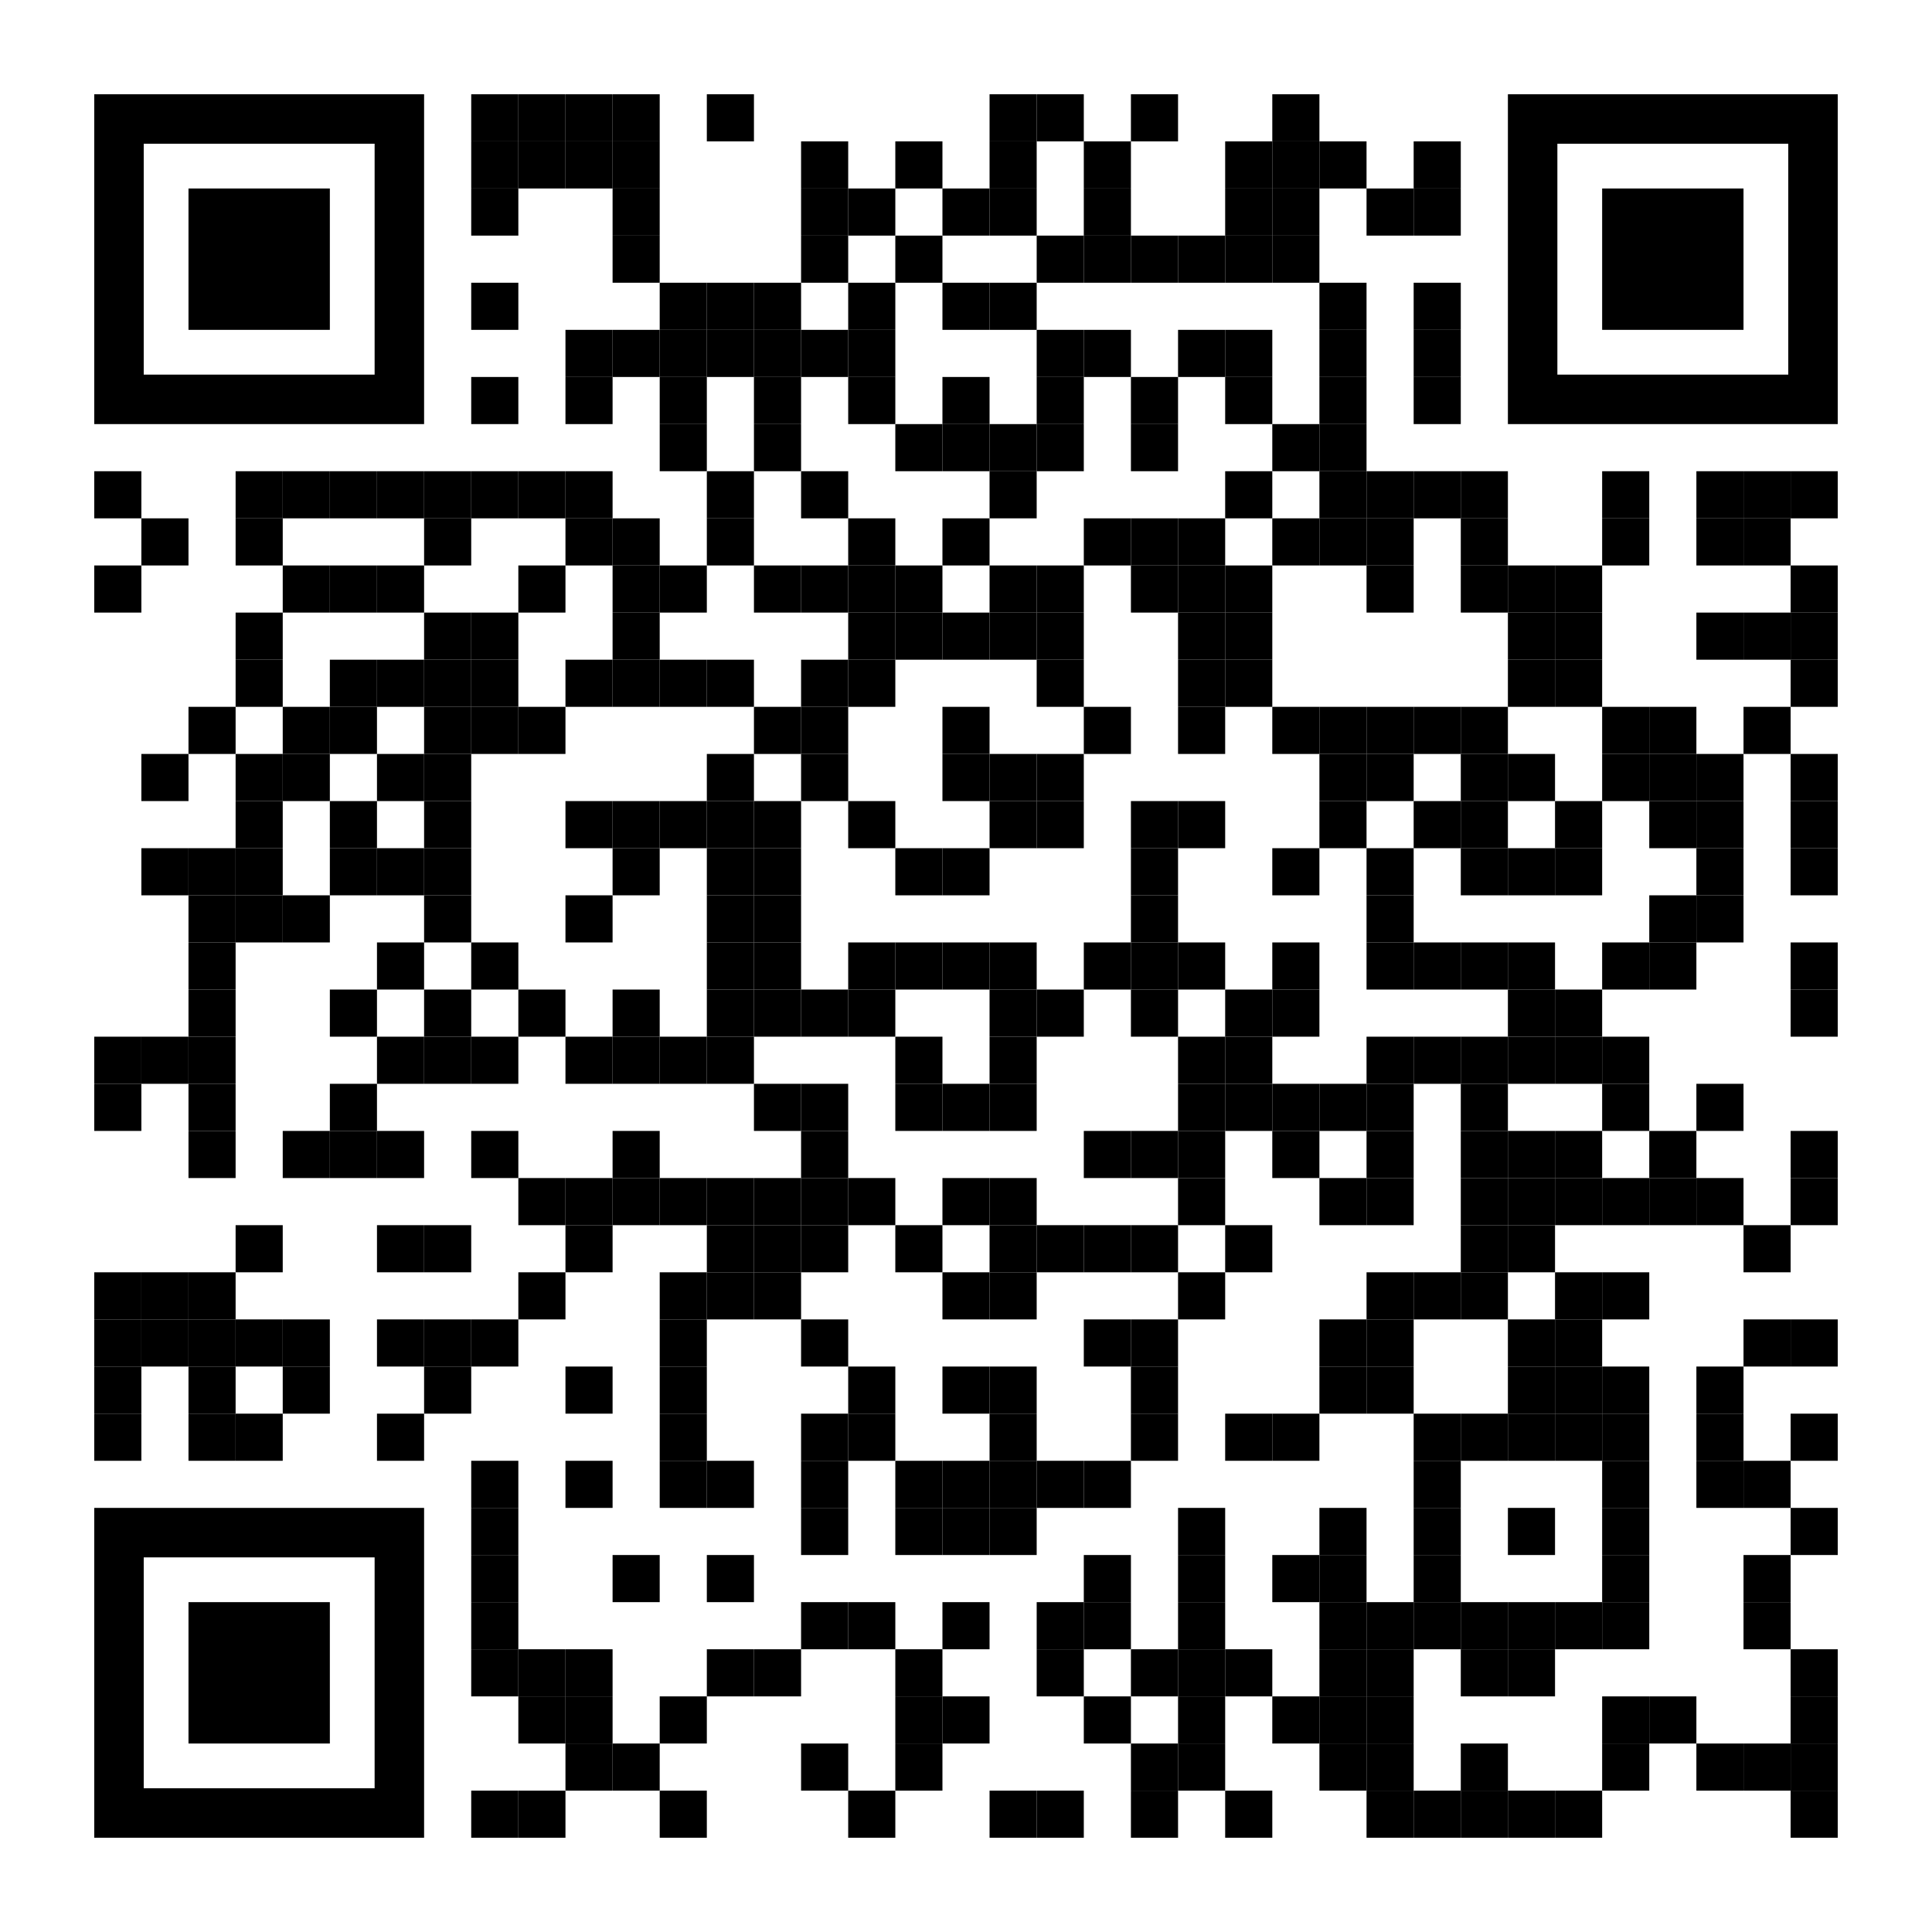 <?xml version="1.0" encoding="utf-8"?>
<!DOCTYPE svg PUBLIC "-//W3C//DTD SVG 1.1//EN" "http://www.w3.org/Graphics/SVG/1.1/DTD/svg11.dtd">
<svg version="1.1" id="Layer_1" xmlns="http://www.w3.org/2000/svg" xmlns:xlink="http://www.w3.org/1999/xlink" x="0px" y="0px"
width="1353px" height="1353px" viewBox="0 0 1353 1353" enable-background="new 0 0 1353 1353" xml:space="preserve">
<rect x="0" y="0" width="1353" height="1353" fill="rgb(255,255,255)" /><g transform="translate(66,66)"><g transform="translate(264,0) scale(0.33,0.33)"><g transform="" style="fill: rgb(0, 0, 0);">
<rect width="100" height="100"/>
</g></g><g transform="translate(297,0) scale(0.33,0.33)"><g transform="" style="fill: rgb(0, 0, 0);">
<rect width="100" height="100"/>
</g></g><g transform="translate(330,0) scale(0.33,0.33)"><g transform="" style="fill: rgb(0, 0, 0);">
<rect width="100" height="100"/>
</g></g><g transform="translate(363,0) scale(0.33,0.33)"><g transform="" style="fill: rgb(0, 0, 0);">
<rect width="100" height="100"/>
</g></g><g transform="translate(429,0) scale(0.33,0.33)"><g transform="" style="fill: rgb(0, 0, 0);">
<rect width="100" height="100"/>
</g></g><g transform="translate(627,0) scale(0.33,0.33)"><g transform="" style="fill: rgb(0, 0, 0);">
<rect width="100" height="100"/>
</g></g><g transform="translate(660,0) scale(0.33,0.33)"><g transform="" style="fill: rgb(0, 0, 0);">
<rect width="100" height="100"/>
</g></g><g transform="translate(726,0) scale(0.33,0.33)"><g transform="" style="fill: rgb(0, 0, 0);">
<rect width="100" height="100"/>
</g></g><g transform="translate(825,0) scale(0.33,0.33)"><g transform="" style="fill: rgb(0, 0, 0);">
<rect width="100" height="100"/>
</g></g><g transform="translate(264,33) scale(0.33,0.33)"><g transform="" style="fill: rgb(0, 0, 0);">
<rect width="100" height="100"/>
</g></g><g transform="translate(297,33) scale(0.33,0.33)"><g transform="" style="fill: rgb(0, 0, 0);">
<rect width="100" height="100"/>
</g></g><g transform="translate(330,33) scale(0.33,0.33)"><g transform="" style="fill: rgb(0, 0, 0);">
<rect width="100" height="100"/>
</g></g><g transform="translate(363,33) scale(0.33,0.33)"><g transform="" style="fill: rgb(0, 0, 0);">
<rect width="100" height="100"/>
</g></g><g transform="translate(495,33) scale(0.33,0.33)"><g transform="" style="fill: rgb(0, 0, 0);">
<rect width="100" height="100"/>
</g></g><g transform="translate(561,33) scale(0.33,0.33)"><g transform="" style="fill: rgb(0, 0, 0);">
<rect width="100" height="100"/>
</g></g><g transform="translate(627,33) scale(0.33,0.33)"><g transform="" style="fill: rgb(0, 0, 0);">
<rect width="100" height="100"/>
</g></g><g transform="translate(693,33) scale(0.33,0.33)"><g transform="" style="fill: rgb(0, 0, 0);">
<rect width="100" height="100"/>
</g></g><g transform="translate(792,33) scale(0.33,0.33)"><g transform="" style="fill: rgb(0, 0, 0);">
<rect width="100" height="100"/>
</g></g><g transform="translate(825,33) scale(0.33,0.33)"><g transform="" style="fill: rgb(0, 0, 0);">
<rect width="100" height="100"/>
</g></g><g transform="translate(858,33) scale(0.33,0.33)"><g transform="" style="fill: rgb(0, 0, 0);">
<rect width="100" height="100"/>
</g></g><g transform="translate(924,33) scale(0.33,0.33)"><g transform="" style="fill: rgb(0, 0, 0);">
<rect width="100" height="100"/>
</g></g><g transform="translate(264,66) scale(0.33,0.33)"><g transform="" style="fill: rgb(0, 0, 0);">
<rect width="100" height="100"/>
</g></g><g transform="translate(363,66) scale(0.33,0.33)"><g transform="" style="fill: rgb(0, 0, 0);">
<rect width="100" height="100"/>
</g></g><g transform="translate(495,66) scale(0.33,0.33)"><g transform="" style="fill: rgb(0, 0, 0);">
<rect width="100" height="100"/>
</g></g><g transform="translate(528,66) scale(0.33,0.33)"><g transform="" style="fill: rgb(0, 0, 0);">
<rect width="100" height="100"/>
</g></g><g transform="translate(594,66) scale(0.33,0.33)"><g transform="" style="fill: rgb(0, 0, 0);">
<rect width="100" height="100"/>
</g></g><g transform="translate(627,66) scale(0.33,0.33)"><g transform="" style="fill: rgb(0, 0, 0);">
<rect width="100" height="100"/>
</g></g><g transform="translate(693,66) scale(0.33,0.33)"><g transform="" style="fill: rgb(0, 0, 0);">
<rect width="100" height="100"/>
</g></g><g transform="translate(792,66) scale(0.33,0.33)"><g transform="" style="fill: rgb(0, 0, 0);">
<rect width="100" height="100"/>
</g></g><g transform="translate(825,66) scale(0.33,0.33)"><g transform="" style="fill: rgb(0, 0, 0);">
<rect width="100" height="100"/>
</g></g><g transform="translate(891,66) scale(0.33,0.33)"><g transform="" style="fill: rgb(0, 0, 0);">
<rect width="100" height="100"/>
</g></g><g transform="translate(924,66) scale(0.33,0.33)"><g transform="" style="fill: rgb(0, 0, 0);">
<rect width="100" height="100"/>
</g></g><g transform="translate(363,99) scale(0.33,0.33)"><g transform="" style="fill: rgb(0, 0, 0);">
<rect width="100" height="100"/>
</g></g><g transform="translate(495,99) scale(0.33,0.33)"><g transform="" style="fill: rgb(0, 0, 0);">
<rect width="100" height="100"/>
</g></g><g transform="translate(561,99) scale(0.33,0.33)"><g transform="" style="fill: rgb(0, 0, 0);">
<rect width="100" height="100"/>
</g></g><g transform="translate(660,99) scale(0.33,0.33)"><g transform="" style="fill: rgb(0, 0, 0);">
<rect width="100" height="100"/>
</g></g><g transform="translate(693,99) scale(0.33,0.33)"><g transform="" style="fill: rgb(0, 0, 0);">
<rect width="100" height="100"/>
</g></g><g transform="translate(726,99) scale(0.33,0.33)"><g transform="" style="fill: rgb(0, 0, 0);">
<rect width="100" height="100"/>
</g></g><g transform="translate(759,99) scale(0.33,0.33)"><g transform="" style="fill: rgb(0, 0, 0);">
<rect width="100" height="100"/>
</g></g><g transform="translate(792,99) scale(0.33,0.33)"><g transform="" style="fill: rgb(0, 0, 0);">
<rect width="100" height="100"/>
</g></g><g transform="translate(825,99) scale(0.33,0.33)"><g transform="" style="fill: rgb(0, 0, 0);">
<rect width="100" height="100"/>
</g></g><g transform="translate(264,132) scale(0.33,0.33)"><g transform="" style="fill: rgb(0, 0, 0);">
<rect width="100" height="100"/>
</g></g><g transform="translate(396,132) scale(0.33,0.33)"><g transform="" style="fill: rgb(0, 0, 0);">
<rect width="100" height="100"/>
</g></g><g transform="translate(429,132) scale(0.33,0.33)"><g transform="" style="fill: rgb(0, 0, 0);">
<rect width="100" height="100"/>
</g></g><g transform="translate(462,132) scale(0.33,0.33)"><g transform="" style="fill: rgb(0, 0, 0);">
<rect width="100" height="100"/>
</g></g><g transform="translate(528,132) scale(0.33,0.33)"><g transform="" style="fill: rgb(0, 0, 0);">
<rect width="100" height="100"/>
</g></g><g transform="translate(594,132) scale(0.33,0.33)"><g transform="" style="fill: rgb(0, 0, 0);">
<rect width="100" height="100"/>
</g></g><g transform="translate(627,132) scale(0.33,0.33)"><g transform="" style="fill: rgb(0, 0, 0);">
<rect width="100" height="100"/>
</g></g><g transform="translate(858,132) scale(0.33,0.33)"><g transform="" style="fill: rgb(0, 0, 0);">
<rect width="100" height="100"/>
</g></g><g transform="translate(924,132) scale(0.33,0.33)"><g transform="" style="fill: rgb(0, 0, 0);">
<rect width="100" height="100"/>
</g></g><g transform="translate(330,165) scale(0.33,0.33)"><g transform="" style="fill: rgb(0, 0, 0);">
<rect width="100" height="100"/>
</g></g><g transform="translate(363,165) scale(0.33,0.33)"><g transform="" style="fill: rgb(0, 0, 0);">
<rect width="100" height="100"/>
</g></g><g transform="translate(396,165) scale(0.33,0.33)"><g transform="" style="fill: rgb(0, 0, 0);">
<rect width="100" height="100"/>
</g></g><g transform="translate(429,165) scale(0.33,0.33)"><g transform="" style="fill: rgb(0, 0, 0);">
<rect width="100" height="100"/>
</g></g><g transform="translate(462,165) scale(0.33,0.33)"><g transform="" style="fill: rgb(0, 0, 0);">
<rect width="100" height="100"/>
</g></g><g transform="translate(495,165) scale(0.33,0.33)"><g transform="" style="fill: rgb(0, 0, 0);">
<rect width="100" height="100"/>
</g></g><g transform="translate(528,165) scale(0.33,0.33)"><g transform="" style="fill: rgb(0, 0, 0);">
<rect width="100" height="100"/>
</g></g><g transform="translate(660,165) scale(0.33,0.33)"><g transform="" style="fill: rgb(0, 0, 0);">
<rect width="100" height="100"/>
</g></g><g transform="translate(693,165) scale(0.33,0.33)"><g transform="" style="fill: rgb(0, 0, 0);">
<rect width="100" height="100"/>
</g></g><g transform="translate(759,165) scale(0.33,0.33)"><g transform="" style="fill: rgb(0, 0, 0);">
<rect width="100" height="100"/>
</g></g><g transform="translate(792,165) scale(0.33,0.33)"><g transform="" style="fill: rgb(0, 0, 0);">
<rect width="100" height="100"/>
</g></g><g transform="translate(858,165) scale(0.33,0.33)"><g transform="" style="fill: rgb(0, 0, 0);">
<rect width="100" height="100"/>
</g></g><g transform="translate(924,165) scale(0.33,0.33)"><g transform="" style="fill: rgb(0, 0, 0);">
<rect width="100" height="100"/>
</g></g><g transform="translate(264,198) scale(0.33,0.33)"><g transform="" style="fill: rgb(0, 0, 0);">
<rect width="100" height="100"/>
</g></g><g transform="translate(330,198) scale(0.33,0.33)"><g transform="" style="fill: rgb(0, 0, 0);">
<rect width="100" height="100"/>
</g></g><g transform="translate(396,198) scale(0.33,0.33)"><g transform="" style="fill: rgb(0, 0, 0);">
<rect width="100" height="100"/>
</g></g><g transform="translate(462,198) scale(0.33,0.33)"><g transform="" style="fill: rgb(0, 0, 0);">
<rect width="100" height="100"/>
</g></g><g transform="translate(528,198) scale(0.33,0.33)"><g transform="" style="fill: rgb(0, 0, 0);">
<rect width="100" height="100"/>
</g></g><g transform="translate(594,198) scale(0.33,0.33)"><g transform="" style="fill: rgb(0, 0, 0);">
<rect width="100" height="100"/>
</g></g><g transform="translate(660,198) scale(0.33,0.33)"><g transform="" style="fill: rgb(0, 0, 0);">
<rect width="100" height="100"/>
</g></g><g transform="translate(726,198) scale(0.33,0.33)"><g transform="" style="fill: rgb(0, 0, 0);">
<rect width="100" height="100"/>
</g></g><g transform="translate(792,198) scale(0.33,0.33)"><g transform="" style="fill: rgb(0, 0, 0);">
<rect width="100" height="100"/>
</g></g><g transform="translate(858,198) scale(0.33,0.33)"><g transform="" style="fill: rgb(0, 0, 0);">
<rect width="100" height="100"/>
</g></g><g transform="translate(924,198) scale(0.33,0.33)"><g transform="" style="fill: rgb(0, 0, 0);">
<rect width="100" height="100"/>
</g></g><g transform="translate(396,231) scale(0.33,0.33)"><g transform="" style="fill: rgb(0, 0, 0);">
<rect width="100" height="100"/>
</g></g><g transform="translate(462,231) scale(0.33,0.33)"><g transform="" style="fill: rgb(0, 0, 0);">
<rect width="100" height="100"/>
</g></g><g transform="translate(561,231) scale(0.33,0.33)"><g transform="" style="fill: rgb(0, 0, 0);">
<rect width="100" height="100"/>
</g></g><g transform="translate(594,231) scale(0.33,0.33)"><g transform="" style="fill: rgb(0, 0, 0);">
<rect width="100" height="100"/>
</g></g><g transform="translate(627,231) scale(0.33,0.33)"><g transform="" style="fill: rgb(0, 0, 0);">
<rect width="100" height="100"/>
</g></g><g transform="translate(660,231) scale(0.33,0.33)"><g transform="" style="fill: rgb(0, 0, 0);">
<rect width="100" height="100"/>
</g></g><g transform="translate(726,231) scale(0.33,0.33)"><g transform="" style="fill: rgb(0, 0, 0);">
<rect width="100" height="100"/>
</g></g><g transform="translate(825,231) scale(0.33,0.33)"><g transform="" style="fill: rgb(0, 0, 0);">
<rect width="100" height="100"/>
</g></g><g transform="translate(858,231) scale(0.33,0.33)"><g transform="" style="fill: rgb(0, 0, 0);">
<rect width="100" height="100"/>
</g></g><g transform="translate(0,264) scale(0.33,0.33)"><g transform="" style="fill: rgb(0, 0, 0);">
<rect width="100" height="100"/>
</g></g><g transform="translate(99,264) scale(0.33,0.33)"><g transform="" style="fill: rgb(0, 0, 0);">
<rect width="100" height="100"/>
</g></g><g transform="translate(132,264) scale(0.33,0.33)"><g transform="" style="fill: rgb(0, 0, 0);">
<rect width="100" height="100"/>
</g></g><g transform="translate(165,264) scale(0.33,0.33)"><g transform="" style="fill: rgb(0, 0, 0);">
<rect width="100" height="100"/>
</g></g><g transform="translate(198,264) scale(0.33,0.33)"><g transform="" style="fill: rgb(0, 0, 0);">
<rect width="100" height="100"/>
</g></g><g transform="translate(231,264) scale(0.33,0.33)"><g transform="" style="fill: rgb(0, 0, 0);">
<rect width="100" height="100"/>
</g></g><g transform="translate(264,264) scale(0.33,0.33)"><g transform="" style="fill: rgb(0, 0, 0);">
<rect width="100" height="100"/>
</g></g><g transform="translate(297,264) scale(0.33,0.33)"><g transform="" style="fill: rgb(0, 0, 0);">
<rect width="100" height="100"/>
</g></g><g transform="translate(330,264) scale(0.33,0.33)"><g transform="" style="fill: rgb(0, 0, 0);">
<rect width="100" height="100"/>
</g></g><g transform="translate(429,264) scale(0.33,0.33)"><g transform="" style="fill: rgb(0, 0, 0);">
<rect width="100" height="100"/>
</g></g><g transform="translate(495,264) scale(0.33,0.33)"><g transform="" style="fill: rgb(0, 0, 0);">
<rect width="100" height="100"/>
</g></g><g transform="translate(627,264) scale(0.33,0.33)"><g transform="" style="fill: rgb(0, 0, 0);">
<rect width="100" height="100"/>
</g></g><g transform="translate(792,264) scale(0.33,0.33)"><g transform="" style="fill: rgb(0, 0, 0);">
<rect width="100" height="100"/>
</g></g><g transform="translate(858,264) scale(0.33,0.33)"><g transform="" style="fill: rgb(0, 0, 0);">
<rect width="100" height="100"/>
</g></g><g transform="translate(891,264) scale(0.33,0.33)"><g transform="" style="fill: rgb(0, 0, 0);">
<rect width="100" height="100"/>
</g></g><g transform="translate(924,264) scale(0.33,0.33)"><g transform="" style="fill: rgb(0, 0, 0);">
<rect width="100" height="100"/>
</g></g><g transform="translate(957,264) scale(0.33,0.33)"><g transform="" style="fill: rgb(0, 0, 0);">
<rect width="100" height="100"/>
</g></g><g transform="translate(1056,264) scale(0.33,0.33)"><g transform="" style="fill: rgb(0, 0, 0);">
<rect width="100" height="100"/>
</g></g><g transform="translate(1122,264) scale(0.33,0.33)"><g transform="" style="fill: rgb(0, 0, 0);">
<rect width="100" height="100"/>
</g></g><g transform="translate(1155,264) scale(0.33,0.33)"><g transform="" style="fill: rgb(0, 0, 0);">
<rect width="100" height="100"/>
</g></g><g transform="translate(1188,264) scale(0.33,0.33)"><g transform="" style="fill: rgb(0, 0, 0);">
<rect width="100" height="100"/>
</g></g><g transform="translate(33,297) scale(0.33,0.33)"><g transform="" style="fill: rgb(0, 0, 0);">
<rect width="100" height="100"/>
</g></g><g transform="translate(99,297) scale(0.33,0.33)"><g transform="" style="fill: rgb(0, 0, 0);">
<rect width="100" height="100"/>
</g></g><g transform="translate(231,297) scale(0.33,0.33)"><g transform="" style="fill: rgb(0, 0, 0);">
<rect width="100" height="100"/>
</g></g><g transform="translate(330,297) scale(0.33,0.33)"><g transform="" style="fill: rgb(0, 0, 0);">
<rect width="100" height="100"/>
</g></g><g transform="translate(363,297) scale(0.33,0.33)"><g transform="" style="fill: rgb(0, 0, 0);">
<rect width="100" height="100"/>
</g></g><g transform="translate(429,297) scale(0.33,0.33)"><g transform="" style="fill: rgb(0, 0, 0);">
<rect width="100" height="100"/>
</g></g><g transform="translate(528,297) scale(0.33,0.33)"><g transform="" style="fill: rgb(0, 0, 0);">
<rect width="100" height="100"/>
</g></g><g transform="translate(594,297) scale(0.33,0.33)"><g transform="" style="fill: rgb(0, 0, 0);">
<rect width="100" height="100"/>
</g></g><g transform="translate(693,297) scale(0.33,0.33)"><g transform="" style="fill: rgb(0, 0, 0);">
<rect width="100" height="100"/>
</g></g><g transform="translate(726,297) scale(0.33,0.33)"><g transform="" style="fill: rgb(0, 0, 0);">
<rect width="100" height="100"/>
</g></g><g transform="translate(759,297) scale(0.33,0.33)"><g transform="" style="fill: rgb(0, 0, 0);">
<rect width="100" height="100"/>
</g></g><g transform="translate(825,297) scale(0.33,0.33)"><g transform="" style="fill: rgb(0, 0, 0);">
<rect width="100" height="100"/>
</g></g><g transform="translate(858,297) scale(0.33,0.33)"><g transform="" style="fill: rgb(0, 0, 0);">
<rect width="100" height="100"/>
</g></g><g transform="translate(891,297) scale(0.33,0.33)"><g transform="" style="fill: rgb(0, 0, 0);">
<rect width="100" height="100"/>
</g></g><g transform="translate(957,297) scale(0.33,0.33)"><g transform="" style="fill: rgb(0, 0, 0);">
<rect width="100" height="100"/>
</g></g><g transform="translate(1056,297) scale(0.33,0.33)"><g transform="" style="fill: rgb(0, 0, 0);">
<rect width="100" height="100"/>
</g></g><g transform="translate(1122,297) scale(0.33,0.33)"><g transform="" style="fill: rgb(0, 0, 0);">
<rect width="100" height="100"/>
</g></g><g transform="translate(1155,297) scale(0.33,0.33)"><g transform="" style="fill: rgb(0, 0, 0);">
<rect width="100" height="100"/>
</g></g><g transform="translate(0,330) scale(0.33,0.33)"><g transform="" style="fill: rgb(0, 0, 0);">
<rect width="100" height="100"/>
</g></g><g transform="translate(132,330) scale(0.33,0.33)"><g transform="" style="fill: rgb(0, 0, 0);">
<rect width="100" height="100"/>
</g></g><g transform="translate(165,330) scale(0.33,0.33)"><g transform="" style="fill: rgb(0, 0, 0);">
<rect width="100" height="100"/>
</g></g><g transform="translate(198,330) scale(0.33,0.33)"><g transform="" style="fill: rgb(0, 0, 0);">
<rect width="100" height="100"/>
</g></g><g transform="translate(297,330) scale(0.33,0.33)"><g transform="" style="fill: rgb(0, 0, 0);">
<rect width="100" height="100"/>
</g></g><g transform="translate(363,330) scale(0.33,0.33)"><g transform="" style="fill: rgb(0, 0, 0);">
<rect width="100" height="100"/>
</g></g><g transform="translate(396,330) scale(0.33,0.33)"><g transform="" style="fill: rgb(0, 0, 0);">
<rect width="100" height="100"/>
</g></g><g transform="translate(462,330) scale(0.33,0.33)"><g transform="" style="fill: rgb(0, 0, 0);">
<rect width="100" height="100"/>
</g></g><g transform="translate(495,330) scale(0.33,0.33)"><g transform="" style="fill: rgb(0, 0, 0);">
<rect width="100" height="100"/>
</g></g><g transform="translate(528,330) scale(0.33,0.33)"><g transform="" style="fill: rgb(0, 0, 0);">
<rect width="100" height="100"/>
</g></g><g transform="translate(561,330) scale(0.33,0.33)"><g transform="" style="fill: rgb(0, 0, 0);">
<rect width="100" height="100"/>
</g></g><g transform="translate(627,330) scale(0.33,0.33)"><g transform="" style="fill: rgb(0, 0, 0);">
<rect width="100" height="100"/>
</g></g><g transform="translate(660,330) scale(0.33,0.33)"><g transform="" style="fill: rgb(0, 0, 0);">
<rect width="100" height="100"/>
</g></g><g transform="translate(726,330) scale(0.33,0.33)"><g transform="" style="fill: rgb(0, 0, 0);">
<rect width="100" height="100"/>
</g></g><g transform="translate(759,330) scale(0.33,0.33)"><g transform="" style="fill: rgb(0, 0, 0);">
<rect width="100" height="100"/>
</g></g><g transform="translate(792,330) scale(0.33,0.33)"><g transform="" style="fill: rgb(0, 0, 0);">
<rect width="100" height="100"/>
</g></g><g transform="translate(891,330) scale(0.33,0.33)"><g transform="" style="fill: rgb(0, 0, 0);">
<rect width="100" height="100"/>
</g></g><g transform="translate(957,330) scale(0.33,0.33)"><g transform="" style="fill: rgb(0, 0, 0);">
<rect width="100" height="100"/>
</g></g><g transform="translate(990,330) scale(0.33,0.33)"><g transform="" style="fill: rgb(0, 0, 0);">
<rect width="100" height="100"/>
</g></g><g transform="translate(1023,330) scale(0.33,0.33)"><g transform="" style="fill: rgb(0, 0, 0);">
<rect width="100" height="100"/>
</g></g><g transform="translate(1188,330) scale(0.33,0.33)"><g transform="" style="fill: rgb(0, 0, 0);">
<rect width="100" height="100"/>
</g></g><g transform="translate(99,363) scale(0.33,0.33)"><g transform="" style="fill: rgb(0, 0, 0);">
<rect width="100" height="100"/>
</g></g><g transform="translate(231,363) scale(0.33,0.33)"><g transform="" style="fill: rgb(0, 0, 0);">
<rect width="100" height="100"/>
</g></g><g transform="translate(264,363) scale(0.33,0.33)"><g transform="" style="fill: rgb(0, 0, 0);">
<rect width="100" height="100"/>
</g></g><g transform="translate(363,363) scale(0.33,0.33)"><g transform="" style="fill: rgb(0, 0, 0);">
<rect width="100" height="100"/>
</g></g><g transform="translate(528,363) scale(0.33,0.33)"><g transform="" style="fill: rgb(0, 0, 0);">
<rect width="100" height="100"/>
</g></g><g transform="translate(561,363) scale(0.33,0.33)"><g transform="" style="fill: rgb(0, 0, 0);">
<rect width="100" height="100"/>
</g></g><g transform="translate(594,363) scale(0.33,0.33)"><g transform="" style="fill: rgb(0, 0, 0);">
<rect width="100" height="100"/>
</g></g><g transform="translate(627,363) scale(0.33,0.33)"><g transform="" style="fill: rgb(0, 0, 0);">
<rect width="100" height="100"/>
</g></g><g transform="translate(660,363) scale(0.33,0.33)"><g transform="" style="fill: rgb(0, 0, 0);">
<rect width="100" height="100"/>
</g></g><g transform="translate(759,363) scale(0.33,0.33)"><g transform="" style="fill: rgb(0, 0, 0);">
<rect width="100" height="100"/>
</g></g><g transform="translate(792,363) scale(0.33,0.33)"><g transform="" style="fill: rgb(0, 0, 0);">
<rect width="100" height="100"/>
</g></g><g transform="translate(990,363) scale(0.33,0.33)"><g transform="" style="fill: rgb(0, 0, 0);">
<rect width="100" height="100"/>
</g></g><g transform="translate(1023,363) scale(0.33,0.33)"><g transform="" style="fill: rgb(0, 0, 0);">
<rect width="100" height="100"/>
</g></g><g transform="translate(1122,363) scale(0.33,0.33)"><g transform="" style="fill: rgb(0, 0, 0);">
<rect width="100" height="100"/>
</g></g><g transform="translate(1155,363) scale(0.33,0.33)"><g transform="" style="fill: rgb(0, 0, 0);">
<rect width="100" height="100"/>
</g></g><g transform="translate(1188,363) scale(0.33,0.33)"><g transform="" style="fill: rgb(0, 0, 0);">
<rect width="100" height="100"/>
</g></g><g transform="translate(99,396) scale(0.33,0.33)"><g transform="" style="fill: rgb(0, 0, 0);">
<rect width="100" height="100"/>
</g></g><g transform="translate(165,396) scale(0.33,0.33)"><g transform="" style="fill: rgb(0, 0, 0);">
<rect width="100" height="100"/>
</g></g><g transform="translate(198,396) scale(0.33,0.33)"><g transform="" style="fill: rgb(0, 0, 0);">
<rect width="100" height="100"/>
</g></g><g transform="translate(231,396) scale(0.33,0.33)"><g transform="" style="fill: rgb(0, 0, 0);">
<rect width="100" height="100"/>
</g></g><g transform="translate(264,396) scale(0.33,0.33)"><g transform="" style="fill: rgb(0, 0, 0);">
<rect width="100" height="100"/>
</g></g><g transform="translate(330,396) scale(0.33,0.33)"><g transform="" style="fill: rgb(0, 0, 0);">
<rect width="100" height="100"/>
</g></g><g transform="translate(363,396) scale(0.33,0.33)"><g transform="" style="fill: rgb(0, 0, 0);">
<rect width="100" height="100"/>
</g></g><g transform="translate(396,396) scale(0.33,0.33)"><g transform="" style="fill: rgb(0, 0, 0);">
<rect width="100" height="100"/>
</g></g><g transform="translate(429,396) scale(0.33,0.33)"><g transform="" style="fill: rgb(0, 0, 0);">
<rect width="100" height="100"/>
</g></g><g transform="translate(495,396) scale(0.33,0.33)"><g transform="" style="fill: rgb(0, 0, 0);">
<rect width="100" height="100"/>
</g></g><g transform="translate(528,396) scale(0.33,0.33)"><g transform="" style="fill: rgb(0, 0, 0);">
<rect width="100" height="100"/>
</g></g><g transform="translate(660,396) scale(0.33,0.33)"><g transform="" style="fill: rgb(0, 0, 0);">
<rect width="100" height="100"/>
</g></g><g transform="translate(759,396) scale(0.33,0.33)"><g transform="" style="fill: rgb(0, 0, 0);">
<rect width="100" height="100"/>
</g></g><g transform="translate(792,396) scale(0.33,0.33)"><g transform="" style="fill: rgb(0, 0, 0);">
<rect width="100" height="100"/>
</g></g><g transform="translate(990,396) scale(0.33,0.33)"><g transform="" style="fill: rgb(0, 0, 0);">
<rect width="100" height="100"/>
</g></g><g transform="translate(1023,396) scale(0.33,0.33)"><g transform="" style="fill: rgb(0, 0, 0);">
<rect width="100" height="100"/>
</g></g><g transform="translate(1188,396) scale(0.33,0.33)"><g transform="" style="fill: rgb(0, 0, 0);">
<rect width="100" height="100"/>
</g></g><g transform="translate(66,429) scale(0.33,0.33)"><g transform="" style="fill: rgb(0, 0, 0);">
<rect width="100" height="100"/>
</g></g><g transform="translate(132,429) scale(0.33,0.33)"><g transform="" style="fill: rgb(0, 0, 0);">
<rect width="100" height="100"/>
</g></g><g transform="translate(165,429) scale(0.33,0.33)"><g transform="" style="fill: rgb(0, 0, 0);">
<rect width="100" height="100"/>
</g></g><g transform="translate(231,429) scale(0.33,0.33)"><g transform="" style="fill: rgb(0, 0, 0);">
<rect width="100" height="100"/>
</g></g><g transform="translate(264,429) scale(0.33,0.33)"><g transform="" style="fill: rgb(0, 0, 0);">
<rect width="100" height="100"/>
</g></g><g transform="translate(297,429) scale(0.33,0.33)"><g transform="" style="fill: rgb(0, 0, 0);">
<rect width="100" height="100"/>
</g></g><g transform="translate(462,429) scale(0.33,0.33)"><g transform="" style="fill: rgb(0, 0, 0);">
<rect width="100" height="100"/>
</g></g><g transform="translate(495,429) scale(0.33,0.33)"><g transform="" style="fill: rgb(0, 0, 0);">
<rect width="100" height="100"/>
</g></g><g transform="translate(594,429) scale(0.33,0.33)"><g transform="" style="fill: rgb(0, 0, 0);">
<rect width="100" height="100"/>
</g></g><g transform="translate(693,429) scale(0.33,0.33)"><g transform="" style="fill: rgb(0, 0, 0);">
<rect width="100" height="100"/>
</g></g><g transform="translate(759,429) scale(0.33,0.33)"><g transform="" style="fill: rgb(0, 0, 0);">
<rect width="100" height="100"/>
</g></g><g transform="translate(825,429) scale(0.33,0.33)"><g transform="" style="fill: rgb(0, 0, 0);">
<rect width="100" height="100"/>
</g></g><g transform="translate(858,429) scale(0.33,0.33)"><g transform="" style="fill: rgb(0, 0, 0);">
<rect width="100" height="100"/>
</g></g><g transform="translate(891,429) scale(0.33,0.33)"><g transform="" style="fill: rgb(0, 0, 0);">
<rect width="100" height="100"/>
</g></g><g transform="translate(924,429) scale(0.33,0.33)"><g transform="" style="fill: rgb(0, 0, 0);">
<rect width="100" height="100"/>
</g></g><g transform="translate(957,429) scale(0.33,0.33)"><g transform="" style="fill: rgb(0, 0, 0);">
<rect width="100" height="100"/>
</g></g><g transform="translate(1056,429) scale(0.33,0.33)"><g transform="" style="fill: rgb(0, 0, 0);">
<rect width="100" height="100"/>
</g></g><g transform="translate(1089,429) scale(0.33,0.33)"><g transform="" style="fill: rgb(0, 0, 0);">
<rect width="100" height="100"/>
</g></g><g transform="translate(1155,429) scale(0.33,0.33)"><g transform="" style="fill: rgb(0, 0, 0);">
<rect width="100" height="100"/>
</g></g><g transform="translate(33,462) scale(0.33,0.33)"><g transform="" style="fill: rgb(0, 0, 0);">
<rect width="100" height="100"/>
</g></g><g transform="translate(99,462) scale(0.33,0.33)"><g transform="" style="fill: rgb(0, 0, 0);">
<rect width="100" height="100"/>
</g></g><g transform="translate(132,462) scale(0.33,0.33)"><g transform="" style="fill: rgb(0, 0, 0);">
<rect width="100" height="100"/>
</g></g><g transform="translate(198,462) scale(0.33,0.33)"><g transform="" style="fill: rgb(0, 0, 0);">
<rect width="100" height="100"/>
</g></g><g transform="translate(231,462) scale(0.33,0.33)"><g transform="" style="fill: rgb(0, 0, 0);">
<rect width="100" height="100"/>
</g></g><g transform="translate(429,462) scale(0.33,0.33)"><g transform="" style="fill: rgb(0, 0, 0);">
<rect width="100" height="100"/>
</g></g><g transform="translate(495,462) scale(0.33,0.33)"><g transform="" style="fill: rgb(0, 0, 0);">
<rect width="100" height="100"/>
</g></g><g transform="translate(594,462) scale(0.33,0.33)"><g transform="" style="fill: rgb(0, 0, 0);">
<rect width="100" height="100"/>
</g></g><g transform="translate(627,462) scale(0.33,0.33)"><g transform="" style="fill: rgb(0, 0, 0);">
<rect width="100" height="100"/>
</g></g><g transform="translate(660,462) scale(0.33,0.33)"><g transform="" style="fill: rgb(0, 0, 0);">
<rect width="100" height="100"/>
</g></g><g transform="translate(858,462) scale(0.33,0.33)"><g transform="" style="fill: rgb(0, 0, 0);">
<rect width="100" height="100"/>
</g></g><g transform="translate(891,462) scale(0.33,0.33)"><g transform="" style="fill: rgb(0, 0, 0);">
<rect width="100" height="100"/>
</g></g><g transform="translate(957,462) scale(0.33,0.33)"><g transform="" style="fill: rgb(0, 0, 0);">
<rect width="100" height="100"/>
</g></g><g transform="translate(990,462) scale(0.33,0.33)"><g transform="" style="fill: rgb(0, 0, 0);">
<rect width="100" height="100"/>
</g></g><g transform="translate(1056,462) scale(0.33,0.33)"><g transform="" style="fill: rgb(0, 0, 0);">
<rect width="100" height="100"/>
</g></g><g transform="translate(1089,462) scale(0.33,0.33)"><g transform="" style="fill: rgb(0, 0, 0);">
<rect width="100" height="100"/>
</g></g><g transform="translate(1122,462) scale(0.33,0.33)"><g transform="" style="fill: rgb(0, 0, 0);">
<rect width="100" height="100"/>
</g></g><g transform="translate(1188,462) scale(0.33,0.33)"><g transform="" style="fill: rgb(0, 0, 0);">
<rect width="100" height="100"/>
</g></g><g transform="translate(99,495) scale(0.33,0.33)"><g transform="" style="fill: rgb(0, 0, 0);">
<rect width="100" height="100"/>
</g></g><g transform="translate(165,495) scale(0.33,0.33)"><g transform="" style="fill: rgb(0, 0, 0);">
<rect width="100" height="100"/>
</g></g><g transform="translate(231,495) scale(0.33,0.33)"><g transform="" style="fill: rgb(0, 0, 0);">
<rect width="100" height="100"/>
</g></g><g transform="translate(330,495) scale(0.33,0.33)"><g transform="" style="fill: rgb(0, 0, 0);">
<rect width="100" height="100"/>
</g></g><g transform="translate(363,495) scale(0.33,0.33)"><g transform="" style="fill: rgb(0, 0, 0);">
<rect width="100" height="100"/>
</g></g><g transform="translate(396,495) scale(0.33,0.33)"><g transform="" style="fill: rgb(0, 0, 0);">
<rect width="100" height="100"/>
</g></g><g transform="translate(429,495) scale(0.33,0.33)"><g transform="" style="fill: rgb(0, 0, 0);">
<rect width="100" height="100"/>
</g></g><g transform="translate(462,495) scale(0.33,0.33)"><g transform="" style="fill: rgb(0, 0, 0);">
<rect width="100" height="100"/>
</g></g><g transform="translate(528,495) scale(0.33,0.33)"><g transform="" style="fill: rgb(0, 0, 0);">
<rect width="100" height="100"/>
</g></g><g transform="translate(627,495) scale(0.33,0.33)"><g transform="" style="fill: rgb(0, 0, 0);">
<rect width="100" height="100"/>
</g></g><g transform="translate(660,495) scale(0.33,0.33)"><g transform="" style="fill: rgb(0, 0, 0);">
<rect width="100" height="100"/>
</g></g><g transform="translate(726,495) scale(0.33,0.33)"><g transform="" style="fill: rgb(0, 0, 0);">
<rect width="100" height="100"/>
</g></g><g transform="translate(759,495) scale(0.33,0.33)"><g transform="" style="fill: rgb(0, 0, 0);">
<rect width="100" height="100"/>
</g></g><g transform="translate(858,495) scale(0.33,0.33)"><g transform="" style="fill: rgb(0, 0, 0);">
<rect width="100" height="100"/>
</g></g><g transform="translate(924,495) scale(0.33,0.33)"><g transform="" style="fill: rgb(0, 0, 0);">
<rect width="100" height="100"/>
</g></g><g transform="translate(957,495) scale(0.33,0.33)"><g transform="" style="fill: rgb(0, 0, 0);">
<rect width="100" height="100"/>
</g></g><g transform="translate(1023,495) scale(0.33,0.33)"><g transform="" style="fill: rgb(0, 0, 0);">
<rect width="100" height="100"/>
</g></g><g transform="translate(1089,495) scale(0.33,0.33)"><g transform="" style="fill: rgb(0, 0, 0);">
<rect width="100" height="100"/>
</g></g><g transform="translate(1122,495) scale(0.33,0.33)"><g transform="" style="fill: rgb(0, 0, 0);">
<rect width="100" height="100"/>
</g></g><g transform="translate(1188,495) scale(0.33,0.33)"><g transform="" style="fill: rgb(0, 0, 0);">
<rect width="100" height="100"/>
</g></g><g transform="translate(33,528) scale(0.33,0.33)"><g transform="" style="fill: rgb(0, 0, 0);">
<rect width="100" height="100"/>
</g></g><g transform="translate(66,528) scale(0.33,0.33)"><g transform="" style="fill: rgb(0, 0, 0);">
<rect width="100" height="100"/>
</g></g><g transform="translate(99,528) scale(0.33,0.33)"><g transform="" style="fill: rgb(0, 0, 0);">
<rect width="100" height="100"/>
</g></g><g transform="translate(165,528) scale(0.33,0.33)"><g transform="" style="fill: rgb(0, 0, 0);">
<rect width="100" height="100"/>
</g></g><g transform="translate(198,528) scale(0.33,0.33)"><g transform="" style="fill: rgb(0, 0, 0);">
<rect width="100" height="100"/>
</g></g><g transform="translate(231,528) scale(0.33,0.33)"><g transform="" style="fill: rgb(0, 0, 0);">
<rect width="100" height="100"/>
</g></g><g transform="translate(363,528) scale(0.33,0.33)"><g transform="" style="fill: rgb(0, 0, 0);">
<rect width="100" height="100"/>
</g></g><g transform="translate(429,528) scale(0.33,0.33)"><g transform="" style="fill: rgb(0, 0, 0);">
<rect width="100" height="100"/>
</g></g><g transform="translate(462,528) scale(0.33,0.33)"><g transform="" style="fill: rgb(0, 0, 0);">
<rect width="100" height="100"/>
</g></g><g transform="translate(561,528) scale(0.33,0.33)"><g transform="" style="fill: rgb(0, 0, 0);">
<rect width="100" height="100"/>
</g></g><g transform="translate(594,528) scale(0.33,0.33)"><g transform="" style="fill: rgb(0, 0, 0);">
<rect width="100" height="100"/>
</g></g><g transform="translate(726,528) scale(0.33,0.33)"><g transform="" style="fill: rgb(0, 0, 0);">
<rect width="100" height="100"/>
</g></g><g transform="translate(825,528) scale(0.33,0.33)"><g transform="" style="fill: rgb(0, 0, 0);">
<rect width="100" height="100"/>
</g></g><g transform="translate(891,528) scale(0.33,0.33)"><g transform="" style="fill: rgb(0, 0, 0);">
<rect width="100" height="100"/>
</g></g><g transform="translate(957,528) scale(0.33,0.33)"><g transform="" style="fill: rgb(0, 0, 0);">
<rect width="100" height="100"/>
</g></g><g transform="translate(990,528) scale(0.33,0.33)"><g transform="" style="fill: rgb(0, 0, 0);">
<rect width="100" height="100"/>
</g></g><g transform="translate(1023,528) scale(0.33,0.33)"><g transform="" style="fill: rgb(0, 0, 0);">
<rect width="100" height="100"/>
</g></g><g transform="translate(1122,528) scale(0.33,0.33)"><g transform="" style="fill: rgb(0, 0, 0);">
<rect width="100" height="100"/>
</g></g><g transform="translate(1188,528) scale(0.33,0.33)"><g transform="" style="fill: rgb(0, 0, 0);">
<rect width="100" height="100"/>
</g></g><g transform="translate(66,561) scale(0.33,0.33)"><g transform="" style="fill: rgb(0, 0, 0);">
<rect width="100" height="100"/>
</g></g><g transform="translate(99,561) scale(0.33,0.33)"><g transform="" style="fill: rgb(0, 0, 0);">
<rect width="100" height="100"/>
</g></g><g transform="translate(132,561) scale(0.33,0.33)"><g transform="" style="fill: rgb(0, 0, 0);">
<rect width="100" height="100"/>
</g></g><g transform="translate(231,561) scale(0.33,0.33)"><g transform="" style="fill: rgb(0, 0, 0);">
<rect width="100" height="100"/>
</g></g><g transform="translate(330,561) scale(0.33,0.33)"><g transform="" style="fill: rgb(0, 0, 0);">
<rect width="100" height="100"/>
</g></g><g transform="translate(429,561) scale(0.33,0.33)"><g transform="" style="fill: rgb(0, 0, 0);">
<rect width="100" height="100"/>
</g></g><g transform="translate(462,561) scale(0.33,0.33)"><g transform="" style="fill: rgb(0, 0, 0);">
<rect width="100" height="100"/>
</g></g><g transform="translate(726,561) scale(0.33,0.33)"><g transform="" style="fill: rgb(0, 0, 0);">
<rect width="100" height="100"/>
</g></g><g transform="translate(891,561) scale(0.33,0.33)"><g transform="" style="fill: rgb(0, 0, 0);">
<rect width="100" height="100"/>
</g></g><g transform="translate(1089,561) scale(0.33,0.33)"><g transform="" style="fill: rgb(0, 0, 0);">
<rect width="100" height="100"/>
</g></g><g transform="translate(1122,561) scale(0.33,0.33)"><g transform="" style="fill: rgb(0, 0, 0);">
<rect width="100" height="100"/>
</g></g><g transform="translate(66,594) scale(0.33,0.33)"><g transform="" style="fill: rgb(0, 0, 0);">
<rect width="100" height="100"/>
</g></g><g transform="translate(198,594) scale(0.33,0.33)"><g transform="" style="fill: rgb(0, 0, 0);">
<rect width="100" height="100"/>
</g></g><g transform="translate(264,594) scale(0.33,0.33)"><g transform="" style="fill: rgb(0, 0, 0);">
<rect width="100" height="100"/>
</g></g><g transform="translate(429,594) scale(0.33,0.33)"><g transform="" style="fill: rgb(0, 0, 0);">
<rect width="100" height="100"/>
</g></g><g transform="translate(462,594) scale(0.33,0.33)"><g transform="" style="fill: rgb(0, 0, 0);">
<rect width="100" height="100"/>
</g></g><g transform="translate(528,594) scale(0.33,0.33)"><g transform="" style="fill: rgb(0, 0, 0);">
<rect width="100" height="100"/>
</g></g><g transform="translate(561,594) scale(0.33,0.33)"><g transform="" style="fill: rgb(0, 0, 0);">
<rect width="100" height="100"/>
</g></g><g transform="translate(594,594) scale(0.33,0.33)"><g transform="" style="fill: rgb(0, 0, 0);">
<rect width="100" height="100"/>
</g></g><g transform="translate(627,594) scale(0.33,0.33)"><g transform="" style="fill: rgb(0, 0, 0);">
<rect width="100" height="100"/>
</g></g><g transform="translate(693,594) scale(0.33,0.33)"><g transform="" style="fill: rgb(0, 0, 0);">
<rect width="100" height="100"/>
</g></g><g transform="translate(726,594) scale(0.33,0.33)"><g transform="" style="fill: rgb(0, 0, 0);">
<rect width="100" height="100"/>
</g></g><g transform="translate(759,594) scale(0.33,0.33)"><g transform="" style="fill: rgb(0, 0, 0);">
<rect width="100" height="100"/>
</g></g><g transform="translate(825,594) scale(0.33,0.33)"><g transform="" style="fill: rgb(0, 0, 0);">
<rect width="100" height="100"/>
</g></g><g transform="translate(891,594) scale(0.33,0.33)"><g transform="" style="fill: rgb(0, 0, 0);">
<rect width="100" height="100"/>
</g></g><g transform="translate(924,594) scale(0.33,0.33)"><g transform="" style="fill: rgb(0, 0, 0);">
<rect width="100" height="100"/>
</g></g><g transform="translate(957,594) scale(0.33,0.33)"><g transform="" style="fill: rgb(0, 0, 0);">
<rect width="100" height="100"/>
</g></g><g transform="translate(990,594) scale(0.33,0.33)"><g transform="" style="fill: rgb(0, 0, 0);">
<rect width="100" height="100"/>
</g></g><g transform="translate(1056,594) scale(0.33,0.33)"><g transform="" style="fill: rgb(0, 0, 0);">
<rect width="100" height="100"/>
</g></g><g transform="translate(1089,594) scale(0.33,0.33)"><g transform="" style="fill: rgb(0, 0, 0);">
<rect width="100" height="100"/>
</g></g><g transform="translate(1188,594) scale(0.33,0.33)"><g transform="" style="fill: rgb(0, 0, 0);">
<rect width="100" height="100"/>
</g></g><g transform="translate(66,627) scale(0.33,0.33)"><g transform="" style="fill: rgb(0, 0, 0);">
<rect width="100" height="100"/>
</g></g><g transform="translate(165,627) scale(0.33,0.33)"><g transform="" style="fill: rgb(0, 0, 0);">
<rect width="100" height="100"/>
</g></g><g transform="translate(231,627) scale(0.33,0.33)"><g transform="" style="fill: rgb(0, 0, 0);">
<rect width="100" height="100"/>
</g></g><g transform="translate(297,627) scale(0.33,0.33)"><g transform="" style="fill: rgb(0, 0, 0);">
<rect width="100" height="100"/>
</g></g><g transform="translate(363,627) scale(0.33,0.33)"><g transform="" style="fill: rgb(0, 0, 0);">
<rect width="100" height="100"/>
</g></g><g transform="translate(429,627) scale(0.33,0.33)"><g transform="" style="fill: rgb(0, 0, 0);">
<rect width="100" height="100"/>
</g></g><g transform="translate(462,627) scale(0.33,0.33)"><g transform="" style="fill: rgb(0, 0, 0);">
<rect width="100" height="100"/>
</g></g><g transform="translate(495,627) scale(0.33,0.33)"><g transform="" style="fill: rgb(0, 0, 0);">
<rect width="100" height="100"/>
</g></g><g transform="translate(528,627) scale(0.33,0.33)"><g transform="" style="fill: rgb(0, 0, 0);">
<rect width="100" height="100"/>
</g></g><g transform="translate(627,627) scale(0.33,0.33)"><g transform="" style="fill: rgb(0, 0, 0);">
<rect width="100" height="100"/>
</g></g><g transform="translate(660,627) scale(0.33,0.33)"><g transform="" style="fill: rgb(0, 0, 0);">
<rect width="100" height="100"/>
</g></g><g transform="translate(726,627) scale(0.33,0.33)"><g transform="" style="fill: rgb(0, 0, 0);">
<rect width="100" height="100"/>
</g></g><g transform="translate(792,627) scale(0.33,0.33)"><g transform="" style="fill: rgb(0, 0, 0);">
<rect width="100" height="100"/>
</g></g><g transform="translate(825,627) scale(0.33,0.33)"><g transform="" style="fill: rgb(0, 0, 0);">
<rect width="100" height="100"/>
</g></g><g transform="translate(990,627) scale(0.33,0.33)"><g transform="" style="fill: rgb(0, 0, 0);">
<rect width="100" height="100"/>
</g></g><g transform="translate(1023,627) scale(0.33,0.33)"><g transform="" style="fill: rgb(0, 0, 0);">
<rect width="100" height="100"/>
</g></g><g transform="translate(1188,627) scale(0.33,0.33)"><g transform="" style="fill: rgb(0, 0, 0);">
<rect width="100" height="100"/>
</g></g><g transform="translate(0,660) scale(0.33,0.33)"><g transform="" style="fill: rgb(0, 0, 0);">
<rect width="100" height="100"/>
</g></g><g transform="translate(33,660) scale(0.33,0.33)"><g transform="" style="fill: rgb(0, 0, 0);">
<rect width="100" height="100"/>
</g></g><g transform="translate(66,660) scale(0.33,0.33)"><g transform="" style="fill: rgb(0, 0, 0);">
<rect width="100" height="100"/>
</g></g><g transform="translate(198,660) scale(0.33,0.33)"><g transform="" style="fill: rgb(0, 0, 0);">
<rect width="100" height="100"/>
</g></g><g transform="translate(231,660) scale(0.33,0.33)"><g transform="" style="fill: rgb(0, 0, 0);">
<rect width="100" height="100"/>
</g></g><g transform="translate(264,660) scale(0.33,0.33)"><g transform="" style="fill: rgb(0, 0, 0);">
<rect width="100" height="100"/>
</g></g><g transform="translate(330,660) scale(0.33,0.33)"><g transform="" style="fill: rgb(0, 0, 0);">
<rect width="100" height="100"/>
</g></g><g transform="translate(363,660) scale(0.33,0.33)"><g transform="" style="fill: rgb(0, 0, 0);">
<rect width="100" height="100"/>
</g></g><g transform="translate(396,660) scale(0.33,0.33)"><g transform="" style="fill: rgb(0, 0, 0);">
<rect width="100" height="100"/>
</g></g><g transform="translate(429,660) scale(0.33,0.33)"><g transform="" style="fill: rgb(0, 0, 0);">
<rect width="100" height="100"/>
</g></g><g transform="translate(561,660) scale(0.33,0.33)"><g transform="" style="fill: rgb(0, 0, 0);">
<rect width="100" height="100"/>
</g></g><g transform="translate(627,660) scale(0.33,0.33)"><g transform="" style="fill: rgb(0, 0, 0);">
<rect width="100" height="100"/>
</g></g><g transform="translate(759,660) scale(0.33,0.33)"><g transform="" style="fill: rgb(0, 0, 0);">
<rect width="100" height="100"/>
</g></g><g transform="translate(792,660) scale(0.33,0.33)"><g transform="" style="fill: rgb(0, 0, 0);">
<rect width="100" height="100"/>
</g></g><g transform="translate(891,660) scale(0.33,0.33)"><g transform="" style="fill: rgb(0, 0, 0);">
<rect width="100" height="100"/>
</g></g><g transform="translate(924,660) scale(0.33,0.33)"><g transform="" style="fill: rgb(0, 0, 0);">
<rect width="100" height="100"/>
</g></g><g transform="translate(957,660) scale(0.33,0.33)"><g transform="" style="fill: rgb(0, 0, 0);">
<rect width="100" height="100"/>
</g></g><g transform="translate(990,660) scale(0.33,0.33)"><g transform="" style="fill: rgb(0, 0, 0);">
<rect width="100" height="100"/>
</g></g><g transform="translate(1023,660) scale(0.33,0.33)"><g transform="" style="fill: rgb(0, 0, 0);">
<rect width="100" height="100"/>
</g></g><g transform="translate(1056,660) scale(0.33,0.33)"><g transform="" style="fill: rgb(0, 0, 0);">
<rect width="100" height="100"/>
</g></g><g transform="translate(0,693) scale(0.33,0.33)"><g transform="" style="fill: rgb(0, 0, 0);">
<rect width="100" height="100"/>
</g></g><g transform="translate(66,693) scale(0.33,0.33)"><g transform="" style="fill: rgb(0, 0, 0);">
<rect width="100" height="100"/>
</g></g><g transform="translate(165,693) scale(0.33,0.33)"><g transform="" style="fill: rgb(0, 0, 0);">
<rect width="100" height="100"/>
</g></g><g transform="translate(462,693) scale(0.33,0.33)"><g transform="" style="fill: rgb(0, 0, 0);">
<rect width="100" height="100"/>
</g></g><g transform="translate(495,693) scale(0.33,0.33)"><g transform="" style="fill: rgb(0, 0, 0);">
<rect width="100" height="100"/>
</g></g><g transform="translate(561,693) scale(0.33,0.33)"><g transform="" style="fill: rgb(0, 0, 0);">
<rect width="100" height="100"/>
</g></g><g transform="translate(594,693) scale(0.33,0.33)"><g transform="" style="fill: rgb(0, 0, 0);">
<rect width="100" height="100"/>
</g></g><g transform="translate(627,693) scale(0.33,0.33)"><g transform="" style="fill: rgb(0, 0, 0);">
<rect width="100" height="100"/>
</g></g><g transform="translate(759,693) scale(0.33,0.33)"><g transform="" style="fill: rgb(0, 0, 0);">
<rect width="100" height="100"/>
</g></g><g transform="translate(792,693) scale(0.33,0.33)"><g transform="" style="fill: rgb(0, 0, 0);">
<rect width="100" height="100"/>
</g></g><g transform="translate(825,693) scale(0.33,0.33)"><g transform="" style="fill: rgb(0, 0, 0);">
<rect width="100" height="100"/>
</g></g><g transform="translate(858,693) scale(0.33,0.33)"><g transform="" style="fill: rgb(0, 0, 0);">
<rect width="100" height="100"/>
</g></g><g transform="translate(891,693) scale(0.33,0.33)"><g transform="" style="fill: rgb(0, 0, 0);">
<rect width="100" height="100"/>
</g></g><g transform="translate(957,693) scale(0.33,0.33)"><g transform="" style="fill: rgb(0, 0, 0);">
<rect width="100" height="100"/>
</g></g><g transform="translate(1056,693) scale(0.33,0.33)"><g transform="" style="fill: rgb(0, 0, 0);">
<rect width="100" height="100"/>
</g></g><g transform="translate(1122,693) scale(0.33,0.33)"><g transform="" style="fill: rgb(0, 0, 0);">
<rect width="100" height="100"/>
</g></g><g transform="translate(66,726) scale(0.33,0.33)"><g transform="" style="fill: rgb(0, 0, 0);">
<rect width="100" height="100"/>
</g></g><g transform="translate(132,726) scale(0.33,0.33)"><g transform="" style="fill: rgb(0, 0, 0);">
<rect width="100" height="100"/>
</g></g><g transform="translate(165,726) scale(0.33,0.33)"><g transform="" style="fill: rgb(0, 0, 0);">
<rect width="100" height="100"/>
</g></g><g transform="translate(198,726) scale(0.33,0.33)"><g transform="" style="fill: rgb(0, 0, 0);">
<rect width="100" height="100"/>
</g></g><g transform="translate(264,726) scale(0.33,0.33)"><g transform="" style="fill: rgb(0, 0, 0);">
<rect width="100" height="100"/>
</g></g><g transform="translate(363,726) scale(0.33,0.33)"><g transform="" style="fill: rgb(0, 0, 0);">
<rect width="100" height="100"/>
</g></g><g transform="translate(495,726) scale(0.33,0.33)"><g transform="" style="fill: rgb(0, 0, 0);">
<rect width="100" height="100"/>
</g></g><g transform="translate(693,726) scale(0.33,0.33)"><g transform="" style="fill: rgb(0, 0, 0);">
<rect width="100" height="100"/>
</g></g><g transform="translate(726,726) scale(0.33,0.33)"><g transform="" style="fill: rgb(0, 0, 0);">
<rect width="100" height="100"/>
</g></g><g transform="translate(759,726) scale(0.33,0.33)"><g transform="" style="fill: rgb(0, 0, 0);">
<rect width="100" height="100"/>
</g></g><g transform="translate(825,726) scale(0.33,0.33)"><g transform="" style="fill: rgb(0, 0, 0);">
<rect width="100" height="100"/>
</g></g><g transform="translate(891,726) scale(0.33,0.33)"><g transform="" style="fill: rgb(0, 0, 0);">
<rect width="100" height="100"/>
</g></g><g transform="translate(957,726) scale(0.33,0.33)"><g transform="" style="fill: rgb(0, 0, 0);">
<rect width="100" height="100"/>
</g></g><g transform="translate(990,726) scale(0.33,0.33)"><g transform="" style="fill: rgb(0, 0, 0);">
<rect width="100" height="100"/>
</g></g><g transform="translate(1023,726) scale(0.33,0.33)"><g transform="" style="fill: rgb(0, 0, 0);">
<rect width="100" height="100"/>
</g></g><g transform="translate(1089,726) scale(0.33,0.33)"><g transform="" style="fill: rgb(0, 0, 0);">
<rect width="100" height="100"/>
</g></g><g transform="translate(1188,726) scale(0.33,0.33)"><g transform="" style="fill: rgb(0, 0, 0);">
<rect width="100" height="100"/>
</g></g><g transform="translate(297,759) scale(0.33,0.33)"><g transform="" style="fill: rgb(0, 0, 0);">
<rect width="100" height="100"/>
</g></g><g transform="translate(330,759) scale(0.33,0.33)"><g transform="" style="fill: rgb(0, 0, 0);">
<rect width="100" height="100"/>
</g></g><g transform="translate(363,759) scale(0.33,0.33)"><g transform="" style="fill: rgb(0, 0, 0);">
<rect width="100" height="100"/>
</g></g><g transform="translate(396,759) scale(0.33,0.33)"><g transform="" style="fill: rgb(0, 0, 0);">
<rect width="100" height="100"/>
</g></g><g transform="translate(429,759) scale(0.33,0.33)"><g transform="" style="fill: rgb(0, 0, 0);">
<rect width="100" height="100"/>
</g></g><g transform="translate(462,759) scale(0.33,0.33)"><g transform="" style="fill: rgb(0, 0, 0);">
<rect width="100" height="100"/>
</g></g><g transform="translate(495,759) scale(0.33,0.33)"><g transform="" style="fill: rgb(0, 0, 0);">
<rect width="100" height="100"/>
</g></g><g transform="translate(528,759) scale(0.33,0.33)"><g transform="" style="fill: rgb(0, 0, 0);">
<rect width="100" height="100"/>
</g></g><g transform="translate(594,759) scale(0.33,0.33)"><g transform="" style="fill: rgb(0, 0, 0);">
<rect width="100" height="100"/>
</g></g><g transform="translate(627,759) scale(0.33,0.33)"><g transform="" style="fill: rgb(0, 0, 0);">
<rect width="100" height="100"/>
</g></g><g transform="translate(759,759) scale(0.33,0.33)"><g transform="" style="fill: rgb(0, 0, 0);">
<rect width="100" height="100"/>
</g></g><g transform="translate(858,759) scale(0.33,0.33)"><g transform="" style="fill: rgb(0, 0, 0);">
<rect width="100" height="100"/>
</g></g><g transform="translate(891,759) scale(0.33,0.33)"><g transform="" style="fill: rgb(0, 0, 0);">
<rect width="100" height="100"/>
</g></g><g transform="translate(957,759) scale(0.33,0.33)"><g transform="" style="fill: rgb(0, 0, 0);">
<rect width="100" height="100"/>
</g></g><g transform="translate(990,759) scale(0.33,0.33)"><g transform="" style="fill: rgb(0, 0, 0);">
<rect width="100" height="100"/>
</g></g><g transform="translate(1023,759) scale(0.33,0.33)"><g transform="" style="fill: rgb(0, 0, 0);">
<rect width="100" height="100"/>
</g></g><g transform="translate(1056,759) scale(0.33,0.33)"><g transform="" style="fill: rgb(0, 0, 0);">
<rect width="100" height="100"/>
</g></g><g transform="translate(1089,759) scale(0.33,0.33)"><g transform="" style="fill: rgb(0, 0, 0);">
<rect width="100" height="100"/>
</g></g><g transform="translate(1122,759) scale(0.33,0.33)"><g transform="" style="fill: rgb(0, 0, 0);">
<rect width="100" height="100"/>
</g></g><g transform="translate(1188,759) scale(0.33,0.33)"><g transform="" style="fill: rgb(0, 0, 0);">
<rect width="100" height="100"/>
</g></g><g transform="translate(99,792) scale(0.33,0.33)"><g transform="" style="fill: rgb(0, 0, 0);">
<rect width="100" height="100"/>
</g></g><g transform="translate(198,792) scale(0.33,0.33)"><g transform="" style="fill: rgb(0, 0, 0);">
<rect width="100" height="100"/>
</g></g><g transform="translate(231,792) scale(0.33,0.33)"><g transform="" style="fill: rgb(0, 0, 0);">
<rect width="100" height="100"/>
</g></g><g transform="translate(330,792) scale(0.33,0.33)"><g transform="" style="fill: rgb(0, 0, 0);">
<rect width="100" height="100"/>
</g></g><g transform="translate(429,792) scale(0.33,0.33)"><g transform="" style="fill: rgb(0, 0, 0);">
<rect width="100" height="100"/>
</g></g><g transform="translate(462,792) scale(0.33,0.33)"><g transform="" style="fill: rgb(0, 0, 0);">
<rect width="100" height="100"/>
</g></g><g transform="translate(495,792) scale(0.33,0.33)"><g transform="" style="fill: rgb(0, 0, 0);">
<rect width="100" height="100"/>
</g></g><g transform="translate(561,792) scale(0.33,0.33)"><g transform="" style="fill: rgb(0, 0, 0);">
<rect width="100" height="100"/>
</g></g><g transform="translate(627,792) scale(0.33,0.33)"><g transform="" style="fill: rgb(0, 0, 0);">
<rect width="100" height="100"/>
</g></g><g transform="translate(660,792) scale(0.33,0.33)"><g transform="" style="fill: rgb(0, 0, 0);">
<rect width="100" height="100"/>
</g></g><g transform="translate(693,792) scale(0.33,0.33)"><g transform="" style="fill: rgb(0, 0, 0);">
<rect width="100" height="100"/>
</g></g><g transform="translate(726,792) scale(0.33,0.33)"><g transform="" style="fill: rgb(0, 0, 0);">
<rect width="100" height="100"/>
</g></g><g transform="translate(792,792) scale(0.33,0.33)"><g transform="" style="fill: rgb(0, 0, 0);">
<rect width="100" height="100"/>
</g></g><g transform="translate(957,792) scale(0.33,0.33)"><g transform="" style="fill: rgb(0, 0, 0);">
<rect width="100" height="100"/>
</g></g><g transform="translate(990,792) scale(0.33,0.33)"><g transform="" style="fill: rgb(0, 0, 0);">
<rect width="100" height="100"/>
</g></g><g transform="translate(1155,792) scale(0.33,0.33)"><g transform="" style="fill: rgb(0, 0, 0);">
<rect width="100" height="100"/>
</g></g><g transform="translate(0,825) scale(0.33,0.33)"><g transform="" style="fill: rgb(0, 0, 0);">
<rect width="100" height="100"/>
</g></g><g transform="translate(33,825) scale(0.33,0.33)"><g transform="" style="fill: rgb(0, 0, 0);">
<rect width="100" height="100"/>
</g></g><g transform="translate(66,825) scale(0.33,0.33)"><g transform="" style="fill: rgb(0, 0, 0);">
<rect width="100" height="100"/>
</g></g><g transform="translate(297,825) scale(0.33,0.33)"><g transform="" style="fill: rgb(0, 0, 0);">
<rect width="100" height="100"/>
</g></g><g transform="translate(396,825) scale(0.33,0.33)"><g transform="" style="fill: rgb(0, 0, 0);">
<rect width="100" height="100"/>
</g></g><g transform="translate(429,825) scale(0.33,0.33)"><g transform="" style="fill: rgb(0, 0, 0);">
<rect width="100" height="100"/>
</g></g><g transform="translate(462,825) scale(0.33,0.33)"><g transform="" style="fill: rgb(0, 0, 0);">
<rect width="100" height="100"/>
</g></g><g transform="translate(594,825) scale(0.33,0.33)"><g transform="" style="fill: rgb(0, 0, 0);">
<rect width="100" height="100"/>
</g></g><g transform="translate(627,825) scale(0.33,0.33)"><g transform="" style="fill: rgb(0, 0, 0);">
<rect width="100" height="100"/>
</g></g><g transform="translate(759,825) scale(0.33,0.33)"><g transform="" style="fill: rgb(0, 0, 0);">
<rect width="100" height="100"/>
</g></g><g transform="translate(891,825) scale(0.33,0.33)"><g transform="" style="fill: rgb(0, 0, 0);">
<rect width="100" height="100"/>
</g></g><g transform="translate(924,825) scale(0.33,0.33)"><g transform="" style="fill: rgb(0, 0, 0);">
<rect width="100" height="100"/>
</g></g><g transform="translate(957,825) scale(0.33,0.33)"><g transform="" style="fill: rgb(0, 0, 0);">
<rect width="100" height="100"/>
</g></g><g transform="translate(1023,825) scale(0.33,0.33)"><g transform="" style="fill: rgb(0, 0, 0);">
<rect width="100" height="100"/>
</g></g><g transform="translate(1056,825) scale(0.33,0.33)"><g transform="" style="fill: rgb(0, 0, 0);">
<rect width="100" height="100"/>
</g></g><g transform="translate(0,858) scale(0.33,0.33)"><g transform="" style="fill: rgb(0, 0, 0);">
<rect width="100" height="100"/>
</g></g><g transform="translate(33,858) scale(0.33,0.33)"><g transform="" style="fill: rgb(0, 0, 0);">
<rect width="100" height="100"/>
</g></g><g transform="translate(66,858) scale(0.33,0.33)"><g transform="" style="fill: rgb(0, 0, 0);">
<rect width="100" height="100"/>
</g></g><g transform="translate(99,858) scale(0.33,0.33)"><g transform="" style="fill: rgb(0, 0, 0);">
<rect width="100" height="100"/>
</g></g><g transform="translate(132,858) scale(0.33,0.33)"><g transform="" style="fill: rgb(0, 0, 0);">
<rect width="100" height="100"/>
</g></g><g transform="translate(198,858) scale(0.33,0.33)"><g transform="" style="fill: rgb(0, 0, 0);">
<rect width="100" height="100"/>
</g></g><g transform="translate(231,858) scale(0.33,0.33)"><g transform="" style="fill: rgb(0, 0, 0);">
<rect width="100" height="100"/>
</g></g><g transform="translate(264,858) scale(0.33,0.33)"><g transform="" style="fill: rgb(0, 0, 0);">
<rect width="100" height="100"/>
</g></g><g transform="translate(396,858) scale(0.33,0.33)"><g transform="" style="fill: rgb(0, 0, 0);">
<rect width="100" height="100"/>
</g></g><g transform="translate(495,858) scale(0.33,0.33)"><g transform="" style="fill: rgb(0, 0, 0);">
<rect width="100" height="100"/>
</g></g><g transform="translate(693,858) scale(0.33,0.33)"><g transform="" style="fill: rgb(0, 0, 0);">
<rect width="100" height="100"/>
</g></g><g transform="translate(726,858) scale(0.33,0.33)"><g transform="" style="fill: rgb(0, 0, 0);">
<rect width="100" height="100"/>
</g></g><g transform="translate(858,858) scale(0.33,0.33)"><g transform="" style="fill: rgb(0, 0, 0);">
<rect width="100" height="100"/>
</g></g><g transform="translate(891,858) scale(0.33,0.33)"><g transform="" style="fill: rgb(0, 0, 0);">
<rect width="100" height="100"/>
</g></g><g transform="translate(990,858) scale(0.33,0.33)"><g transform="" style="fill: rgb(0, 0, 0);">
<rect width="100" height="100"/>
</g></g><g transform="translate(1023,858) scale(0.33,0.33)"><g transform="" style="fill: rgb(0, 0, 0);">
<rect width="100" height="100"/>
</g></g><g transform="translate(1155,858) scale(0.33,0.33)"><g transform="" style="fill: rgb(0, 0, 0);">
<rect width="100" height="100"/>
</g></g><g transform="translate(1188,858) scale(0.33,0.33)"><g transform="" style="fill: rgb(0, 0, 0);">
<rect width="100" height="100"/>
</g></g><g transform="translate(0,891) scale(0.33,0.33)"><g transform="" style="fill: rgb(0, 0, 0);">
<rect width="100" height="100"/>
</g></g><g transform="translate(66,891) scale(0.33,0.33)"><g transform="" style="fill: rgb(0, 0, 0);">
<rect width="100" height="100"/>
</g></g><g transform="translate(132,891) scale(0.33,0.33)"><g transform="" style="fill: rgb(0, 0, 0);">
<rect width="100" height="100"/>
</g></g><g transform="translate(231,891) scale(0.33,0.33)"><g transform="" style="fill: rgb(0, 0, 0);">
<rect width="100" height="100"/>
</g></g><g transform="translate(330,891) scale(0.33,0.33)"><g transform="" style="fill: rgb(0, 0, 0);">
<rect width="100" height="100"/>
</g></g><g transform="translate(396,891) scale(0.33,0.33)"><g transform="" style="fill: rgb(0, 0, 0);">
<rect width="100" height="100"/>
</g></g><g transform="translate(528,891) scale(0.33,0.33)"><g transform="" style="fill: rgb(0, 0, 0);">
<rect width="100" height="100"/>
</g></g><g transform="translate(594,891) scale(0.33,0.33)"><g transform="" style="fill: rgb(0, 0, 0);">
<rect width="100" height="100"/>
</g></g><g transform="translate(627,891) scale(0.33,0.33)"><g transform="" style="fill: rgb(0, 0, 0);">
<rect width="100" height="100"/>
</g></g><g transform="translate(726,891) scale(0.33,0.33)"><g transform="" style="fill: rgb(0, 0, 0);">
<rect width="100" height="100"/>
</g></g><g transform="translate(858,891) scale(0.33,0.33)"><g transform="" style="fill: rgb(0, 0, 0);">
<rect width="100" height="100"/>
</g></g><g transform="translate(891,891) scale(0.33,0.33)"><g transform="" style="fill: rgb(0, 0, 0);">
<rect width="100" height="100"/>
</g></g><g transform="translate(990,891) scale(0.33,0.33)"><g transform="" style="fill: rgb(0, 0, 0);">
<rect width="100" height="100"/>
</g></g><g transform="translate(1023,891) scale(0.33,0.33)"><g transform="" style="fill: rgb(0, 0, 0);">
<rect width="100" height="100"/>
</g></g><g transform="translate(1056,891) scale(0.33,0.33)"><g transform="" style="fill: rgb(0, 0, 0);">
<rect width="100" height="100"/>
</g></g><g transform="translate(1122,891) scale(0.33,0.33)"><g transform="" style="fill: rgb(0, 0, 0);">
<rect width="100" height="100"/>
</g></g><g transform="translate(0,924) scale(0.33,0.33)"><g transform="" style="fill: rgb(0, 0, 0);">
<rect width="100" height="100"/>
</g></g><g transform="translate(66,924) scale(0.33,0.33)"><g transform="" style="fill: rgb(0, 0, 0);">
<rect width="100" height="100"/>
</g></g><g transform="translate(99,924) scale(0.33,0.33)"><g transform="" style="fill: rgb(0, 0, 0);">
<rect width="100" height="100"/>
</g></g><g transform="translate(198,924) scale(0.33,0.33)"><g transform="" style="fill: rgb(0, 0, 0);">
<rect width="100" height="100"/>
</g></g><g transform="translate(396,924) scale(0.33,0.33)"><g transform="" style="fill: rgb(0, 0, 0);">
<rect width="100" height="100"/>
</g></g><g transform="translate(495,924) scale(0.33,0.33)"><g transform="" style="fill: rgb(0, 0, 0);">
<rect width="100" height="100"/>
</g></g><g transform="translate(528,924) scale(0.33,0.33)"><g transform="" style="fill: rgb(0, 0, 0);">
<rect width="100" height="100"/>
</g></g><g transform="translate(627,924) scale(0.33,0.33)"><g transform="" style="fill: rgb(0, 0, 0);">
<rect width="100" height="100"/>
</g></g><g transform="translate(726,924) scale(0.33,0.33)"><g transform="" style="fill: rgb(0, 0, 0);">
<rect width="100" height="100"/>
</g></g><g transform="translate(792,924) scale(0.33,0.33)"><g transform="" style="fill: rgb(0, 0, 0);">
<rect width="100" height="100"/>
</g></g><g transform="translate(825,924) scale(0.33,0.33)"><g transform="" style="fill: rgb(0, 0, 0);">
<rect width="100" height="100"/>
</g></g><g transform="translate(924,924) scale(0.33,0.33)"><g transform="" style="fill: rgb(0, 0, 0);">
<rect width="100" height="100"/>
</g></g><g transform="translate(957,924) scale(0.33,0.33)"><g transform="" style="fill: rgb(0, 0, 0);">
<rect width="100" height="100"/>
</g></g><g transform="translate(990,924) scale(0.33,0.33)"><g transform="" style="fill: rgb(0, 0, 0);">
<rect width="100" height="100"/>
</g></g><g transform="translate(1023,924) scale(0.33,0.33)"><g transform="" style="fill: rgb(0, 0, 0);">
<rect width="100" height="100"/>
</g></g><g transform="translate(1056,924) scale(0.33,0.33)"><g transform="" style="fill: rgb(0, 0, 0);">
<rect width="100" height="100"/>
</g></g><g transform="translate(1122,924) scale(0.33,0.33)"><g transform="" style="fill: rgb(0, 0, 0);">
<rect width="100" height="100"/>
</g></g><g transform="translate(1188,924) scale(0.33,0.33)"><g transform="" style="fill: rgb(0, 0, 0);">
<rect width="100" height="100"/>
</g></g><g transform="translate(264,957) scale(0.33,0.33)"><g transform="" style="fill: rgb(0, 0, 0);">
<rect width="100" height="100"/>
</g></g><g transform="translate(330,957) scale(0.33,0.33)"><g transform="" style="fill: rgb(0, 0, 0);">
<rect width="100" height="100"/>
</g></g><g transform="translate(396,957) scale(0.33,0.33)"><g transform="" style="fill: rgb(0, 0, 0);">
<rect width="100" height="100"/>
</g></g><g transform="translate(429,957) scale(0.33,0.33)"><g transform="" style="fill: rgb(0, 0, 0);">
<rect width="100" height="100"/>
</g></g><g transform="translate(495,957) scale(0.33,0.33)"><g transform="" style="fill: rgb(0, 0, 0);">
<rect width="100" height="100"/>
</g></g><g transform="translate(561,957) scale(0.33,0.33)"><g transform="" style="fill: rgb(0, 0, 0);">
<rect width="100" height="100"/>
</g></g><g transform="translate(594,957) scale(0.33,0.33)"><g transform="" style="fill: rgb(0, 0, 0);">
<rect width="100" height="100"/>
</g></g><g transform="translate(627,957) scale(0.33,0.33)"><g transform="" style="fill: rgb(0, 0, 0);">
<rect width="100" height="100"/>
</g></g><g transform="translate(660,957) scale(0.33,0.33)"><g transform="" style="fill: rgb(0, 0, 0);">
<rect width="100" height="100"/>
</g></g><g transform="translate(693,957) scale(0.33,0.33)"><g transform="" style="fill: rgb(0, 0, 0);">
<rect width="100" height="100"/>
</g></g><g transform="translate(924,957) scale(0.33,0.33)"><g transform="" style="fill: rgb(0, 0, 0);">
<rect width="100" height="100"/>
</g></g><g transform="translate(1056,957) scale(0.33,0.33)"><g transform="" style="fill: rgb(0, 0, 0);">
<rect width="100" height="100"/>
</g></g><g transform="translate(1122,957) scale(0.33,0.33)"><g transform="" style="fill: rgb(0, 0, 0);">
<rect width="100" height="100"/>
</g></g><g transform="translate(1155,957) scale(0.33,0.33)"><g transform="" style="fill: rgb(0, 0, 0);">
<rect width="100" height="100"/>
</g></g><g transform="translate(264,990) scale(0.33,0.33)"><g transform="" style="fill: rgb(0, 0, 0);">
<rect width="100" height="100"/>
</g></g><g transform="translate(495,990) scale(0.33,0.33)"><g transform="" style="fill: rgb(0, 0, 0);">
<rect width="100" height="100"/>
</g></g><g transform="translate(561,990) scale(0.33,0.33)"><g transform="" style="fill: rgb(0, 0, 0);">
<rect width="100" height="100"/>
</g></g><g transform="translate(594,990) scale(0.33,0.33)"><g transform="" style="fill: rgb(0, 0, 0);">
<rect width="100" height="100"/>
</g></g><g transform="translate(627,990) scale(0.33,0.33)"><g transform="" style="fill: rgb(0, 0, 0);">
<rect width="100" height="100"/>
</g></g><g transform="translate(759,990) scale(0.33,0.33)"><g transform="" style="fill: rgb(0, 0, 0);">
<rect width="100" height="100"/>
</g></g><g transform="translate(858,990) scale(0.33,0.33)"><g transform="" style="fill: rgb(0, 0, 0);">
<rect width="100" height="100"/>
</g></g><g transform="translate(924,990) scale(0.33,0.33)"><g transform="" style="fill: rgb(0, 0, 0);">
<rect width="100" height="100"/>
</g></g><g transform="translate(990,990) scale(0.33,0.33)"><g transform="" style="fill: rgb(0, 0, 0);">
<rect width="100" height="100"/>
</g></g><g transform="translate(1056,990) scale(0.33,0.33)"><g transform="" style="fill: rgb(0, 0, 0);">
<rect width="100" height="100"/>
</g></g><g transform="translate(1188,990) scale(0.33,0.33)"><g transform="" style="fill: rgb(0, 0, 0);">
<rect width="100" height="100"/>
</g></g><g transform="translate(264,1023) scale(0.33,0.33)"><g transform="" style="fill: rgb(0, 0, 0);">
<rect width="100" height="100"/>
</g></g><g transform="translate(363,1023) scale(0.33,0.33)"><g transform="" style="fill: rgb(0, 0, 0);">
<rect width="100" height="100"/>
</g></g><g transform="translate(429,1023) scale(0.33,0.33)"><g transform="" style="fill: rgb(0, 0, 0);">
<rect width="100" height="100"/>
</g></g><g transform="translate(693,1023) scale(0.33,0.33)"><g transform="" style="fill: rgb(0, 0, 0);">
<rect width="100" height="100"/>
</g></g><g transform="translate(759,1023) scale(0.33,0.33)"><g transform="" style="fill: rgb(0, 0, 0);">
<rect width="100" height="100"/>
</g></g><g transform="translate(825,1023) scale(0.33,0.33)"><g transform="" style="fill: rgb(0, 0, 0);">
<rect width="100" height="100"/>
</g></g><g transform="translate(858,1023) scale(0.33,0.33)"><g transform="" style="fill: rgb(0, 0, 0);">
<rect width="100" height="100"/>
</g></g><g transform="translate(924,1023) scale(0.33,0.33)"><g transform="" style="fill: rgb(0, 0, 0);">
<rect width="100" height="100"/>
</g></g><g transform="translate(1056,1023) scale(0.33,0.33)"><g transform="" style="fill: rgb(0, 0, 0);">
<rect width="100" height="100"/>
</g></g><g transform="translate(1155,1023) scale(0.33,0.33)"><g transform="" style="fill: rgb(0, 0, 0);">
<rect width="100" height="100"/>
</g></g><g transform="translate(264,1056) scale(0.33,0.33)"><g transform="" style="fill: rgb(0, 0, 0);">
<rect width="100" height="100"/>
</g></g><g transform="translate(495,1056) scale(0.33,0.33)"><g transform="" style="fill: rgb(0, 0, 0);">
<rect width="100" height="100"/>
</g></g><g transform="translate(528,1056) scale(0.33,0.33)"><g transform="" style="fill: rgb(0, 0, 0);">
<rect width="100" height="100"/>
</g></g><g transform="translate(594,1056) scale(0.33,0.33)"><g transform="" style="fill: rgb(0, 0, 0);">
<rect width="100" height="100"/>
</g></g><g transform="translate(660,1056) scale(0.33,0.33)"><g transform="" style="fill: rgb(0, 0, 0);">
<rect width="100" height="100"/>
</g></g><g transform="translate(693,1056) scale(0.33,0.33)"><g transform="" style="fill: rgb(0, 0, 0);">
<rect width="100" height="100"/>
</g></g><g transform="translate(759,1056) scale(0.33,0.33)"><g transform="" style="fill: rgb(0, 0, 0);">
<rect width="100" height="100"/>
</g></g><g transform="translate(858,1056) scale(0.33,0.33)"><g transform="" style="fill: rgb(0, 0, 0);">
<rect width="100" height="100"/>
</g></g><g transform="translate(891,1056) scale(0.33,0.33)"><g transform="" style="fill: rgb(0, 0, 0);">
<rect width="100" height="100"/>
</g></g><g transform="translate(924,1056) scale(0.33,0.33)"><g transform="" style="fill: rgb(0, 0, 0);">
<rect width="100" height="100"/>
</g></g><g transform="translate(957,1056) scale(0.33,0.33)"><g transform="" style="fill: rgb(0, 0, 0);">
<rect width="100" height="100"/>
</g></g><g transform="translate(990,1056) scale(0.33,0.33)"><g transform="" style="fill: rgb(0, 0, 0);">
<rect width="100" height="100"/>
</g></g><g transform="translate(1023,1056) scale(0.33,0.33)"><g transform="" style="fill: rgb(0, 0, 0);">
<rect width="100" height="100"/>
</g></g><g transform="translate(1056,1056) scale(0.33,0.33)"><g transform="" style="fill: rgb(0, 0, 0);">
<rect width="100" height="100"/>
</g></g><g transform="translate(1155,1056) scale(0.33,0.33)"><g transform="" style="fill: rgb(0, 0, 0);">
<rect width="100" height="100"/>
</g></g><g transform="translate(264,1089) scale(0.33,0.33)"><g transform="" style="fill: rgb(0, 0, 0);">
<rect width="100" height="100"/>
</g></g><g transform="translate(297,1089) scale(0.33,0.33)"><g transform="" style="fill: rgb(0, 0, 0);">
<rect width="100" height="100"/>
</g></g><g transform="translate(330,1089) scale(0.33,0.33)"><g transform="" style="fill: rgb(0, 0, 0);">
<rect width="100" height="100"/>
</g></g><g transform="translate(429,1089) scale(0.33,0.33)"><g transform="" style="fill: rgb(0, 0, 0);">
<rect width="100" height="100"/>
</g></g><g transform="translate(462,1089) scale(0.33,0.33)"><g transform="" style="fill: rgb(0, 0, 0);">
<rect width="100" height="100"/>
</g></g><g transform="translate(561,1089) scale(0.33,0.33)"><g transform="" style="fill: rgb(0, 0, 0);">
<rect width="100" height="100"/>
</g></g><g transform="translate(660,1089) scale(0.33,0.33)"><g transform="" style="fill: rgb(0, 0, 0);">
<rect width="100" height="100"/>
</g></g><g transform="translate(726,1089) scale(0.33,0.33)"><g transform="" style="fill: rgb(0, 0, 0);">
<rect width="100" height="100"/>
</g></g><g transform="translate(759,1089) scale(0.33,0.33)"><g transform="" style="fill: rgb(0, 0, 0);">
<rect width="100" height="100"/>
</g></g><g transform="translate(792,1089) scale(0.33,0.33)"><g transform="" style="fill: rgb(0, 0, 0);">
<rect width="100" height="100"/>
</g></g><g transform="translate(858,1089) scale(0.33,0.33)"><g transform="" style="fill: rgb(0, 0, 0);">
<rect width="100" height="100"/>
</g></g><g transform="translate(891,1089) scale(0.33,0.33)"><g transform="" style="fill: rgb(0, 0, 0);">
<rect width="100" height="100"/>
</g></g><g transform="translate(957,1089) scale(0.33,0.33)"><g transform="" style="fill: rgb(0, 0, 0);">
<rect width="100" height="100"/>
</g></g><g transform="translate(990,1089) scale(0.33,0.33)"><g transform="" style="fill: rgb(0, 0, 0);">
<rect width="100" height="100"/>
</g></g><g transform="translate(1188,1089) scale(0.33,0.33)"><g transform="" style="fill: rgb(0, 0, 0);">
<rect width="100" height="100"/>
</g></g><g transform="translate(297,1122) scale(0.33,0.33)"><g transform="" style="fill: rgb(0, 0, 0);">
<rect width="100" height="100"/>
</g></g><g transform="translate(330,1122) scale(0.33,0.33)"><g transform="" style="fill: rgb(0, 0, 0);">
<rect width="100" height="100"/>
</g></g><g transform="translate(396,1122) scale(0.33,0.33)"><g transform="" style="fill: rgb(0, 0, 0);">
<rect width="100" height="100"/>
</g></g><g transform="translate(561,1122) scale(0.33,0.33)"><g transform="" style="fill: rgb(0, 0, 0);">
<rect width="100" height="100"/>
</g></g><g transform="translate(594,1122) scale(0.33,0.33)"><g transform="" style="fill: rgb(0, 0, 0);">
<rect width="100" height="100"/>
</g></g><g transform="translate(693,1122) scale(0.33,0.33)"><g transform="" style="fill: rgb(0, 0, 0);">
<rect width="100" height="100"/>
</g></g><g transform="translate(759,1122) scale(0.33,0.33)"><g transform="" style="fill: rgb(0, 0, 0);">
<rect width="100" height="100"/>
</g></g><g transform="translate(825,1122) scale(0.33,0.33)"><g transform="" style="fill: rgb(0, 0, 0);">
<rect width="100" height="100"/>
</g></g><g transform="translate(858,1122) scale(0.33,0.33)"><g transform="" style="fill: rgb(0, 0, 0);">
<rect width="100" height="100"/>
</g></g><g transform="translate(891,1122) scale(0.33,0.33)"><g transform="" style="fill: rgb(0, 0, 0);">
<rect width="100" height="100"/>
</g></g><g transform="translate(1056,1122) scale(0.33,0.33)"><g transform="" style="fill: rgb(0, 0, 0);">
<rect width="100" height="100"/>
</g></g><g transform="translate(1089,1122) scale(0.33,0.33)"><g transform="" style="fill: rgb(0, 0, 0);">
<rect width="100" height="100"/>
</g></g><g transform="translate(1188,1122) scale(0.33,0.33)"><g transform="" style="fill: rgb(0, 0, 0);">
<rect width="100" height="100"/>
</g></g><g transform="translate(330,1155) scale(0.33,0.33)"><g transform="" style="fill: rgb(0, 0, 0);">
<rect width="100" height="100"/>
</g></g><g transform="translate(363,1155) scale(0.33,0.33)"><g transform="" style="fill: rgb(0, 0, 0);">
<rect width="100" height="100"/>
</g></g><g transform="translate(495,1155) scale(0.33,0.33)"><g transform="" style="fill: rgb(0, 0, 0);">
<rect width="100" height="100"/>
</g></g><g transform="translate(561,1155) scale(0.33,0.33)"><g transform="" style="fill: rgb(0, 0, 0);">
<rect width="100" height="100"/>
</g></g><g transform="translate(726,1155) scale(0.33,0.33)"><g transform="" style="fill: rgb(0, 0, 0);">
<rect width="100" height="100"/>
</g></g><g transform="translate(759,1155) scale(0.33,0.33)"><g transform="" style="fill: rgb(0, 0, 0);">
<rect width="100" height="100"/>
</g></g><g transform="translate(858,1155) scale(0.33,0.33)"><g transform="" style="fill: rgb(0, 0, 0);">
<rect width="100" height="100"/>
</g></g><g transform="translate(891,1155) scale(0.33,0.33)"><g transform="" style="fill: rgb(0, 0, 0);">
<rect width="100" height="100"/>
</g></g><g transform="translate(957,1155) scale(0.33,0.33)"><g transform="" style="fill: rgb(0, 0, 0);">
<rect width="100" height="100"/>
</g></g><g transform="translate(1056,1155) scale(0.33,0.33)"><g transform="" style="fill: rgb(0, 0, 0);">
<rect width="100" height="100"/>
</g></g><g transform="translate(1122,1155) scale(0.33,0.33)"><g transform="" style="fill: rgb(0, 0, 0);">
<rect width="100" height="100"/>
</g></g><g transform="translate(1155,1155) scale(0.33,0.33)"><g transform="" style="fill: rgb(0, 0, 0);">
<rect width="100" height="100"/>
</g></g><g transform="translate(1188,1155) scale(0.33,0.33)"><g transform="" style="fill: rgb(0, 0, 0);">
<rect width="100" height="100"/>
</g></g><g transform="translate(264,1188) scale(0.33,0.33)"><g transform="" style="fill: rgb(0, 0, 0);">
<rect width="100" height="100"/>
</g></g><g transform="translate(297,1188) scale(0.33,0.33)"><g transform="" style="fill: rgb(0, 0, 0);">
<rect width="100" height="100"/>
</g></g><g transform="translate(396,1188) scale(0.33,0.33)"><g transform="" style="fill: rgb(0, 0, 0);">
<rect width="100" height="100"/>
</g></g><g transform="translate(528,1188) scale(0.33,0.33)"><g transform="" style="fill: rgb(0, 0, 0);">
<rect width="100" height="100"/>
</g></g><g transform="translate(627,1188) scale(0.33,0.33)"><g transform="" style="fill: rgb(0, 0, 0);">
<rect width="100" height="100"/>
</g></g><g transform="translate(660,1188) scale(0.33,0.33)"><g transform="" style="fill: rgb(0, 0, 0);">
<rect width="100" height="100"/>
</g></g><g transform="translate(726,1188) scale(0.33,0.33)"><g transform="" style="fill: rgb(0, 0, 0);">
<rect width="100" height="100"/>
</g></g><g transform="translate(792,1188) scale(0.33,0.33)"><g transform="" style="fill: rgb(0, 0, 0);">
<rect width="100" height="100"/>
</g></g><g transform="translate(891,1188) scale(0.33,0.33)"><g transform="" style="fill: rgb(0, 0, 0);">
<rect width="100" height="100"/>
</g></g><g transform="translate(924,1188) scale(0.33,0.33)"><g transform="" style="fill: rgb(0, 0, 0);">
<rect width="100" height="100"/>
</g></g><g transform="translate(957,1188) scale(0.33,0.33)"><g transform="" style="fill: rgb(0, 0, 0);">
<rect width="100" height="100"/>
</g></g><g transform="translate(990,1188) scale(0.33,0.33)"><g transform="" style="fill: rgb(0, 0, 0);">
<rect width="100" height="100"/>
</g></g><g transform="translate(1023,1188) scale(0.33,0.33)"><g transform="" style="fill: rgb(0, 0, 0);">
<rect width="100" height="100"/>
</g></g><g transform="translate(1188,1188) scale(0.33,0.33)"><g transform="" style="fill: rgb(0, 0, 0);">
<rect width="100" height="100"/>
</g></g><g transform="translate(0,0) scale(2.31, 2.31)"><g transform="" style="fill: rgb(0, 0, 0);">
<g>
	<rect x="15" y="15" style="fill:none;" width="70" height="70"/>
	<path d="M85,0H15H0v15v70v15h15h70h15V85V15V0H85z M85,85H15V15h70V85z"/>
</g>
</g></g><g transform="translate(990,0) scale(2.31, 2.31)"><g transform="" style="fill: rgb(0, 0, 0);">
<g>
	<rect x="15" y="15" style="fill:none;" width="70" height="70"/>
	<path d="M85,0H15H0v15v70v15h15h70h15V85V15V0H85z M85,85H15V15h70V85z"/>
</g>
</g></g><g transform="translate(0,990) scale(2.31, 2.31)"><g transform="" style="fill: rgb(0, 0, 0);">
<g>
	<rect x="15" y="15" style="fill:none;" width="70" height="70"/>
	<path d="M85,0H15H0v15v70v15h15h70h15V85V15V0H85z M85,85H15V15h70V85z"/>
</g>
</g></g><g transform="translate(66,66) scale(0.99, 0.99)"><g transform="" style="fill: rgb(0, 0, 0);">
<rect width="100" height="100"/>
</g></g><g transform="translate(1056,66) scale(0.99, 0.99)"><g transform="" style="fill: rgb(0, 0, 0);">
<rect width="100" height="100"/>
</g></g><g transform="translate(66,1056) scale(0.99, 0.99)"><g transform="" style="fill: rgb(0, 0, 0);">
<rect width="100" height="100"/>
</g></g></g></svg>